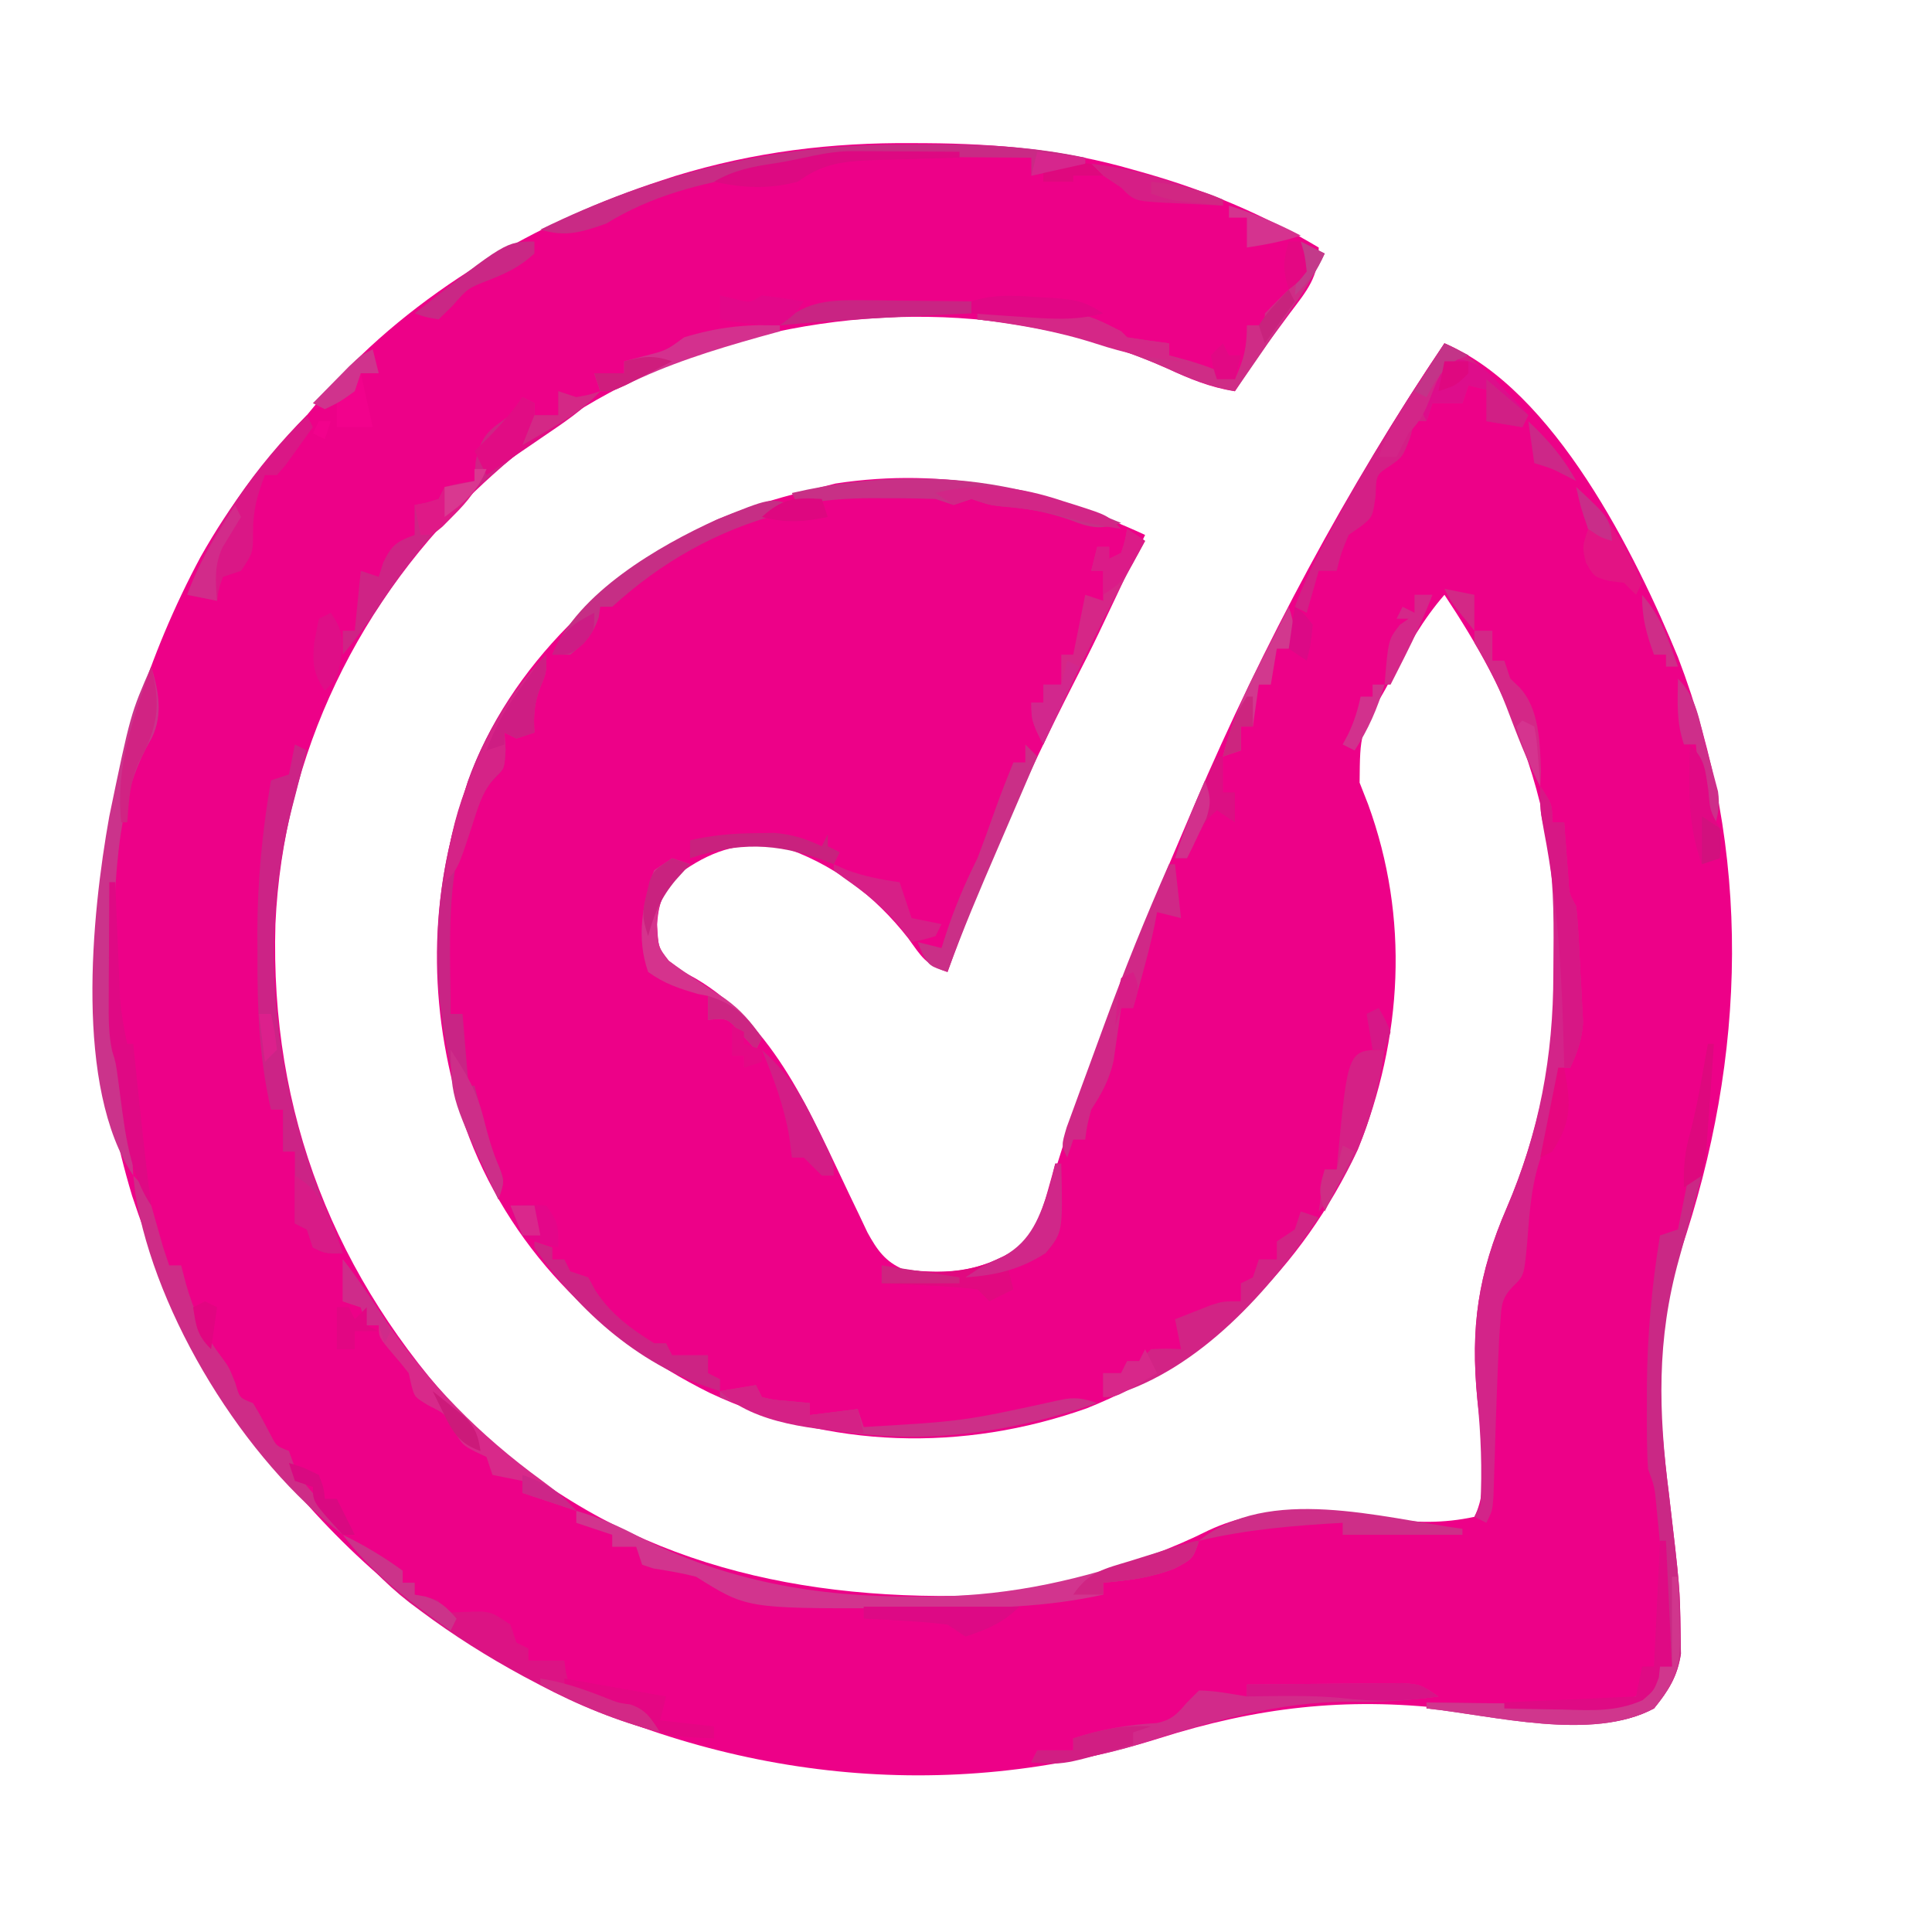 <svg xmlns="http://www.w3.org/2000/svg" xmlns:xlink="http://www.w3.org/1999/xlink" version="1.1" width="1000" height="1000" viewBox="0 0 1000 1000" xml:space="preserve">
<desc>Created with Fabric.js 3.5.0</desc>
<defs>
</defs>
<rect x="0" y="0" width="100%" height="100%" fill="rgba(255,255,255,0)"/>
<g transform="matrix(3.099 0 0 3.099 471.837 500.003)" id="17354">
<g style="" vector-effect="non-scaling-stroke">
		<g transform="matrix(1 0 0 1 0.541 -1.133)">
<path style="stroke: none; stroke-width: 1; stroke-dasharray: none; stroke-linecap: butt; stroke-dashoffset: 0; stroke-linejoin: miter; stroke-miterlimit: 4; is-custom-font: none; font-file-url: none; fill: rgb(237,1,136); fill-rule: nonzero; opacity: 1;" transform=" translate(-0.291, -136.305)" d="M 0 0 C 0.715 0.003 1.43 0.006 2.167 0.009 C 14.058 0.084 25.296 1.114 36.75 4.438 C 37.918 4.767 37.918 4.767 39.109 5.103 C 49.36 8.061 58.586 11.965 67.75 17.438 C 67.75 22.362 65.839 24.557 63 28.312 C 62.108 29.518 61.218 30.723 60.328 31.93 C 59.896 32.512 59.463 33.094 59.018 33.694 C 57.179 36.223 55.462 38.821 53.75 41.438 C 49.6 40.798 46.237 39.388 42.438 37.625 C 17.219 26.364 -12.156 26.524 -37.931 35.827 C -49.773 40.397 -60.858 46.878 -70.25 55.438 C -70.724 55.869 -71.198 56.301 -71.686 56.745 C -92.431 75.885 -105.24 102.134 -106.504 130.434 C -107.431 162.043 -96.622 189.539 -75.012 212.738 C -52.136 235.097 -24.233 242.944 7.047 242.652 C 14.606 242.484 21.468 241.573 28.75 239.438 C 29.373 239.255 29.995 239.073 30.637 238.885 C 37.111 236.952 43.326 234.721 49.375 231.688 C 58.927 227.235 68.577 228.363 78.698 229.736 C 84.01 230.434 88.515 230.559 93.75 229.438 C 96.459 224.02 94.844 215.762 94.25 209.875 C 93.066 197.762 94.35 188.918 99.188 177.75 C 108.895 155.11 110.528 126.912 102.75 103.438 C 102.536 102.783 102.321 102.128 102.101 101.454 C 98.893 92.001 94.251 83.717 88.75 75.438 C 85.142 79.597 82.654 84.024 80.125 88.875 C 79.731 89.613 79.336 90.351 78.93 91.111 C 74.651 98.569 74.651 98.569 74.578 106.812 C 75.047 108.009 75.517 109.205 76 110.438 C 82.928 129.446 81.768 149.44 74.281 168.098 C 64.953 187.965 49.509 203.128 29 211.312 C 8.424 218.621 -14.08 218.109 -34.008 208.715 C -52.746 199.421 -67.772 184.143 -74.824 164.199 C -80.816 145.991 -81.217 127.691 -75.25 109.438 C -74.961 108.518 -74.672 107.599 -74.375 106.652 C -67.475 87.215 -50.668 71.485 -32.445 62.754 C -26.864 60.454 -21.109 58.864 -15.25 57.438 C -14.113 57.147 -14.113 57.147 -12.953 56.852 C 5.275 54.059 22.19 57.785 38.75 65.438 C 30.395 83.23 30.395 83.23 26.814 90.227 C 18.845 105.806 11.676 121.969 5.75 138.438 C 2.069 137.211 1.432 135.915 -0.812 132.812 C -6.368 125.674 -13.563 120.172 -22.25 117.438 C -28.62 116.73 -32.927 117.845 -38.25 121.438 C -41.405 124.277 -42.503 126.342 -42.75 130.5 C -42.567 134.314 -42.567 134.314 -40.812 136.562 C -38.415 138.395 -38.415 138.395 -36.332 139.516 C -23.041 147.326 -17.028 162.293 -10.628 175.638 C -10.102 176.73 -9.577 177.823 -9.035 178.949 C -8.337 180.426 -8.337 180.426 -7.625 181.932 C -6.047 184.807 -4.641 186.871 -1.562 188.125 C 5.76 189.115 11.429 188.477 17.75 184.438 C 20.577 181.244 21.699 178.07 22.957 174.023 C 23.375 172.708 23.794 171.393 24.214 170.078 C 24.542 169.037 24.542 169.037 24.877 167.975 C 30.783 149.344 38.043 131.385 45.75 113.438 C 46.169 112.456 46.589 111.475 47.021 110.463 C 58.524 83.657 72.426 57.622 88.75 33.438 C 107.095 41.166 120.698 68.744 127.759 85.887 C 140.189 118.337 139.25 152.52 128.164 185.176 C 123.601 198.663 124.483 211.757 126.25 225.688 C 128.07 241.214 128.07 241.214 128.188 248.75 C 128.217 250.508 128.217 250.508 128.246 252.301 C 127.63 256.196 126.196 258.378 123.75 261.438 C 114.106 266.612 99.518 262.747 89.221 261.504 C 72.107 259.533 57.38 261.258 41.062 266.438 C 5.548 277.57 -31.521 273.335 -64.344 256.34 C -96.661 239.124 -119.057 210.386 -130.434 175.844 C -141.228 140.099 -136.558 101.877 -119.009 69.122 C -114.031 60.298 -108.273 52.753 -101.25 45.438 C -100.162 44.129 -99.078 42.817 -98 41.5 C -83.491 24.999 -62.593 12.891 -41.875 6.188 C -41.157 5.953 -40.439 5.719 -39.7 5.478 C -26.588 1.463 -13.655 -0.124 0 0 Z" stroke-linecap="round"/>
</g>
		<g transform="matrix(1 0 0 1 103.076 31.5)">
<path style="stroke: none; stroke-width: 1; stroke-dasharray: none; stroke-linecap: butt; stroke-dashoffset: 0; stroke-linejoin: miter; stroke-miterlimit: 4; is-custom-font: none; font-file-url: none; fill: rgb(211,36,137); fill-rule: nonzero; opacity: 1;" transform=" translate(1.924, -61.5)" d="M 0 0 C 2 3 2 3 2 6 C 2.66 6 3.32 6 4 6 C 4.061 6.843 4.121 7.686 4.184 8.555 C 4.267 9.65 4.351 10.746 4.438 11.875 C 4.519 12.966 4.6 14.056 4.684 15.18 C 4.83 17.947 4.83 17.947 6 20 C 6.393 23.592 6.515 27.204 6.688 30.812 C 6.747 31.811 6.807 32.809 6.869 33.838 C 6.916 34.805 6.963 35.773 7.012 36.77 C 7.058 37.652 7.104 38.535 7.151 39.445 C 6.981 42.315 6.195 44.401 5 47 C 4.34 47 3.68 47 3 47 C 2.963 47.629 2.925 48.258 2.887 48.906 C 2.821 49.762 2.755 50.618 2.688 51.5 C 2.629 52.335 2.571 53.171 2.512 54.031 C 2.073 56.574 1.48 58.433 0.52 60.793 C -1.453 65.805 -1.769 70.756 -2.172 76.084 C -2.694 81.701 -2.694 81.701 -4.498 83.462 C -6.438 85.449 -6.466 86.601 -6.656 89.344 C -6.721 90.231 -6.785 91.118 -6.852 92.031 C -7.185 98.709 -7.408 105.387 -7.605 112.07 C -7.662 113.753 -7.662 113.753 -7.719 115.469 C -7.749 116.484 -7.779 117.499 -7.811 118.545 C -8 121 -8 121 -9 123 C -9.66 122.67 -10.32 122.34 -11 122 C -10.505 121.01 -10.505 121.01 -10 120 C -9.68 114.134 -9.911 108.278 -10.5 102.438 C -11.684 90.324 -10.4 81.48 -5.562 70.312 C -0.159 57.709 2.187 45.015 2.185 31.355 C 2.187 29.336 2.206 27.318 2.225 25.299 C 2.234 18.674 2.026 12.487 0.431 6.04 C 0 4 0 4 0 0 Z" stroke-linecap="round"/>
</g>
		<g transform="matrix(1 0 0 1 -102.137 5.5)">
<path style="stroke: none; stroke-width: 1; stroke-dasharray: none; stroke-linecap: butt; stroke-dashoffset: 0; stroke-linejoin: miter; stroke-miterlimit: 4; is-custom-font: none; font-file-url: none; fill: rgb(204,35,134); fill-rule: nonzero; opacity: 1;" transform=" translate(-0.863, -42.5)" d="M 0 0 C 0.66 0.33 1.32 0.66 2 1 C 1.723 2.062 1.446 3.124 1.16 4.219 C 0.794 5.646 0.428 7.073 0.062 8.5 C -0.12 9.196 -0.302 9.892 -0.49 10.609 C -6.645 34.782 -2.957 59.481 7 82 C 7.33 82.99 7.66 83.98 8 85 C 5 85 5 85 3 84 C 2.67 83.01 2.34 82.02 2 81 C 1.34 80.67 0.68 80.34 0 80 C 0 76.04 0 72.08 0 68 C -0.66 68 -1.32 68 -2 68 C -2 65.69 -2 63.38 -2 61 C -2.66 61 -3.32 61 -4 61 C -5.966 52.355 -6.304 44.032 -6.25 35.188 C -6.258 33.924 -6.265 32.66 -6.273 31.357 C -6.256 22.711 -5.444 14.519 -4 6 C -3.01 5.67 -2.02 5.34 -1 5 C -0.67 3.35 -0.34 1.7 0 0 Z" stroke-linecap="round"/>
</g>
		<g transform="matrix(1 0 0 1 -70.102 -6.5)">
<path style="stroke: none; stroke-width: 1; stroke-dasharray: none; stroke-linecap: butt; stroke-dashoffset: 0; stroke-linejoin: miter; stroke-miterlimit: 4; is-custom-font: none; font-file-url: none; fill: rgb(201,36,133); fill-rule: nonzero; opacity: 1;" transform=" translate(9.101, -45.5)" d="M 0 0 C 0 3 0 3 -1 5.375 C -2.047 8.124 -2.166 10.089 -2 13 C -2.99 13.33 -3.98 13.66 -5 14 C -5.66 13.67 -6.32 13.34 -7 13 C -6.938 13.928 -6.876 14.856 -6.812 15.812 C -7 19 -7 19 -8.348 20.344 C -17.749 29.768 -15.924 47.861 -16 60 C -15.34 60 -14.68 60 -14 60 C -13.67 63.96 -13.34 67.92 -13 72 C -12.67 72 -12.34 72 -12 72 C -11.71 73.104 -11.71 73.104 -11.414 74.23 C -11.154 75.206 -10.893 76.182 -10.625 77.188 C -10.37 78.15 -10.115 79.113 -9.852 80.105 C -9.063 83.005 -9.063 83.005 -7.836 85.676 C -7 88 -7 88 -8 91 C -18.395 69.07 -21.647 47.391 -14 24 C -13.567 22.621 -13.567 22.621 -13.125 21.215 C -10.394 13.523 -5.781 5.781 0 0 Z" stroke-linecap="round"/>
</g>
		<g transform="matrix(1 0 0 1 109 80.381)">
<path style="stroke: none; stroke-width: 1; stroke-dasharray: none; stroke-linecap: butt; stroke-dashoffset: 0; stroke-linejoin: miter; stroke-miterlimit: 4; is-custom-font: none; font-file-url: none; fill: rgb(202,40,133); fill-rule: nonzero; opacity: 1;" transform=" translate(21, -46.381)" d="M 0 0 C 0.66 0.33 1.32 0.66 2 1 C 1.562 2.604 1.125 4.208 0.688 5.812 C 0.416 6.813 0.144 7.813 -0.137 8.844 C -0.696 10.887 -1.26 12.929 -1.832 14.969 C -5.589 28.442 -5.254 40.419 -3.5 54.25 C -1.68 69.777 -1.68 69.777 -1.562 77.312 C -1.543 78.484 -1.524 79.656 -1.504 80.863 C -2.12 84.759 -3.554 86.94 -6 90 C -16.399 95.58 -32.759 91.177 -44 90 C -44 89.67 -44 89.34 -44 89 C -43.027 89.016 -42.053 89.031 -41.05 89.048 C -37.425 89.102 -33.801 89.136 -30.176 89.165 C -28.609 89.18 -27.043 89.2 -25.476 89.226 C -23.22 89.263 -20.964 89.28 -18.707 89.293 C -18.011 89.308 -17.315 89.324 -16.598 89.34 C -12.23 89.341 -9.432 88.753 -6 86 C -5.505 84.515 -5.505 84.515 -5 83 C -4.34 83 -3.68 83 -3 83 C -3.404 78.782 -3.814 74.565 -4.227 70.347 C -4.367 68.913 -4.505 67.478 -4.643 66.044 C -4.841 63.981 -5.043 61.918 -5.246 59.855 C -5.367 58.614 -5.487 57.373 -5.611 56.094 C -5.901 52.97 -5.901 52.97 -7 50 C -7.235 46.442 -7.19 42.877 -7.188 39.312 C -7.188 38.287 -7.189 37.261 -7.189 36.205 C -7.131 27.669 -6.369 19.424 -5 11 C -4.01 10.67 -3.02 10.34 -2 10 C -1.34 6.7 -0.68 3.4 0 0 Z" stroke-linecap="round"/>
</g>
		<g transform="matrix(1 0 0 1 83.5 -81.5)">
<path style="stroke: none; stroke-width: 1; stroke-dasharray: none; stroke-linecap: butt; stroke-dashoffset: 0; stroke-linejoin: miter; stroke-miterlimit: 4; is-custom-font: none; font-file-url: none; fill: rgb(212,31,134); fill-rule: nonzero; opacity: 1;" transform=" translate(5.5, -22.5)" d="M 0 0 C 3.903 1.587 6.335 4.134 9.25 7.125 C 10.142 8.035 11.034 8.945 11.953 9.883 C 12.629 10.581 13.304 11.28 14 12 C 13.67 12.66 13.34 13.32 13 14 C 11.02 13.67 9.04 13.34 7 13 C 7.33 11.35 7.66 9.7 8 8 C 6.68 7.67 5.36 7.34 4 7 C 3.67 7.99 3.34 8.98 3 10 C 1.35 10 -0.3 10 -2 10 C -2.33 10.99 -2.66 11.98 -3 13 C -3.66 13 -4.32 13 -5 13 C -5.247 13.928 -5.495 14.856 -5.75 15.812 C -7 19 -7 19 -9.062 20.438 C -11.4 21.959 -11.4 21.959 -11.5 25.5 C -12 29 -12 29 -13.938 30.562 C -14.618 31.037 -15.299 31.511 -16 32 C -17.28 35.088 -17.28 35.088 -18 38 C -18.99 38 -19.98 38 -21 38 C -21.66 40.31 -22.32 42.62 -23 45 C -23.66 44.67 -24.32 44.34 -25 44 C -23.471 39.946 -21.6 36.129 -19.562 32.312 C -19.221 31.673 -18.88 31.033 -18.528 30.373 C -12.887 19.95 -6.638 9.817 0 0 Z" stroke-linecap="round"/>
</g>
		<g transform="matrix(1 0 0 1 -4 99.138)">
<path style="stroke: none; stroke-width: 1; stroke-dasharray: none; stroke-linecap: butt; stroke-dashoffset: 0; stroke-linejoin: miter; stroke-miterlimit: 4; is-custom-font: none; font-file-url: none; fill: rgb(210,52,142); fill-rule: nonzero; opacity: 1;" transform=" translate(-52, -8.138)" d="M 0 0 C 3.726 1.079 7.027 2.502 10.438 4.312 C 25.004 11.716 40.072 14.393 56.312 14.312 C 57.499 14.308 58.685 14.303 59.907 14.298 C 73.027 14.122 84.532 11.417 96.855 7.086 C 99.238 6.263 101.545 5.548 104 5 C 103 8 103 8 99.938 9.625 C 95.996 11.187 92.209 11.631 88 12 C 88 12.66 88 13.32 88 14 C 78.351 16.133 68.917 16.309 59.091 16.261 C 56.505 16.25 53.919 16.261 51.332 16.273 C 28.43 16.297 28.43 16.297 20 11 C 17.634 10.389 15.302 10.008 12.891 9.625 C 12.267 9.419 11.643 9.213 11 9 C 10.67 8.01 10.34 7.02 10 6 C 8.68 6 7.36 6 6 6 C 6 5.34 6 4.68 6 4 C 4.02 3.34 2.04 2.68 0 2 C 0 1.34 0 0.68 0 0 Z" stroke-linecap="round"/>
</g>
		<g transform="matrix(1 0 0 1 -73.5 -74)">
<path style="stroke: none; stroke-width: 1; stroke-dasharray: none; stroke-linecap: butt; stroke-dashoffset: 0; stroke-linejoin: miter; stroke-miterlimit: 4; is-custom-font: none; font-file-url: none; fill: rgb(207,35,133); fill-rule: nonzero; opacity: 1;" transform=" translate(14.5, -22)" d="M 0 0 C 0.99 0.33 1.98 0.66 3 1 C 5.143 0.611 5.143 0.611 7 0 C 4.415 2.87 1.422 4.726 -1.812 6.812 C -13.331 14.576 -22.601 24.541 -30.133 36.16 C -31.945 38.917 -33.901 41.457 -36 44 C -36 42.68 -36 41.36 -36 40 C -35.34 40 -34.68 40 -34 40 C -33.67 36.7 -33.34 33.4 -33 30 C -32.01 30.33 -31.02 30.66 -30 31 C -29.753 30.216 -29.505 29.433 -29.25 28.625 C -27.846 25.677 -26.993 25.098 -24 24 C -24 22.35 -24 20.7 -24 19 C -23.361 18.876 -22.721 18.753 -22.062 18.625 C -21.382 18.419 -20.701 18.212 -20 18 C -19.67 17.34 -19.34 16.68 -19 16 C -16.438 15.375 -16.438 15.375 -14 15 C -13.907 13.391 -13.907 13.391 -13.812 11.75 C -12.845 7.283 -11.672 6.508 -8 4 C -7.34 3.01 -6.68 2.02 -6 1 C -5.34 1.33 -4.68 1.66 -4 2 C -4 2.66 -4 3.32 -4 4 C -2.68 4 -1.36 4 0 4 C 0 2.68 0 1.36 0 0 Z" stroke-linecap="round"/>
</g>
		<g transform="matrix(1 0 0 1 54 126.386)">
<path style="stroke: none; stroke-width: 1; stroke-dasharray: none; stroke-linecap: butt; stroke-dashoffset: 0; stroke-linejoin: miter; stroke-miterlimit: 4; is-custom-font: none; font-file-url: none; fill: rgb(210,42,138); fill-rule: nonzero; opacity: 1;" transform=" translate(2, -6.386)" d="M 0 0 C 4.075 -0.049 8.15 -0.086 12.225 -0.11 C 13.611 -0.12 14.998 -0.134 16.384 -0.151 C 18.377 -0.175 20.37 -0.185 22.363 -0.195 C 24.162 -0.211 24.162 -0.211 25.997 -0.227 C 29 0 29 0 32 2 C 27.071 2.657 22.409 3.025 17.438 2.875 C 5.152 2.813 -6.284 6.283 -17.884 9.935 C -23.904 11.789 -29.665 12.971 -36 13 C -35.67 12.34 -35.34 11.68 -35 11 C -33.02 11 -31.04 11 -29 11 C -29 10.34 -29 9.68 -29 9 C -24.274 7.492 -19.973 6.71 -15.016 6.441 C -12.499 5.89 -11.653 4.933 -10 3 C -9.34 2.34 -8.68 1.68 -8 1 C -5.271 1.033 -2.703 1.564 0 2 C 0 1.34 0 0.68 0 0 Z" stroke-linecap="round"/>
</g>
		<g transform="matrix(1 0 0 1 -68.5 111.5)">
<path style="stroke: none; stroke-width: 1; stroke-dasharray: none; stroke-linecap: butt; stroke-dashoffset: 0; stroke-linejoin: miter; stroke-miterlimit: 4; is-custom-font: none; font-file-url: none; fill: rgb(220,19,132); fill-rule: nonzero; opacity: 1;" transform=" translate(-26.5, -16.5)" d="M 0 0 C 3.553 1.73 6.797 3.671 10 6 C 10 6.66 10 7.32 10 8 C 10.66 8 11.32 8 12 8 C 12 8.66 12 9.32 12 10 C 12.639 10.124 13.279 10.248 13.938 10.375 C 14.618 10.581 15.299 10.787 16 11 C 16.33 11.66 16.66 12.32 17 13 C 19.979 12.902 19.979 12.902 22.957 12.805 C 25 13 25 13 28 15 C 28.33 15.99 28.66 16.98 29 18 C 29.66 18.33 30.32 18.66 31 19 C 31 19.66 31 20.32 31 21 C 32.98 21 34.96 21 37 21 C 37.086 21.625 37.173 22.25 37.262 22.895 C 37.79 25.122 37.79 25.122 39.707 26.012 C 40.402 26.235 41.097 26.458 41.812 26.688 C 42.5 26.918 43.187 27.149 43.895 27.387 C 45.975 28.04 45.975 28.04 48.074 28.332 C 50.67 29.232 51.448 30.797 53 33 C 45.831 31.111 39.421 28.53 32.875 25.062 C 31.971 24.585 31.066 24.108 30.135 23.616 C 24.149 20.37 18.519 16.824 13.062 12.75 C 12.431 12.28 11.8 11.809 11.15 11.324 C 6.863 7.988 3.391 4.235 0 0 Z" stroke-linecap="round"/>
</g>
		<g transform="matrix(1 0 0 1 -16.5 -129.793)">
<path style="stroke: none; stroke-width: 1; stroke-dasharray: none; stroke-linecap: butt; stroke-dashoffset: 0; stroke-linejoin: miter; stroke-miterlimit: 4; is-custom-font: none; font-file-url: none; fill: rgb(201,42,133); fill-rule: nonzero; opacity: 1;" transform=" translate(14.468, -7.393)" d="M 0 0 C 2.196 -0.002 4.392 -0.02 6.589 -0.039 C 14.905 -0.071 22.866 0.455 31.032 2.185 C 31.032 2.515 31.032 2.845 31.032 3.185 C 28.062 3.845 25.092 4.505 22.032 5.185 C 22.032 4.195 22.032 3.205 22.032 2.185 C 17.157 2.136 12.283 2.099 7.408 2.075 C 5.751 2.065 4.095 2.052 2.438 2.034 C 0.05 2.01 -2.338 1.999 -4.726 1.99 C -5.46 1.98 -6.195 1.969 -6.952 1.959 C -11.364 1.958 -14.859 2.61 -18.968 4.185 C -20.816 4.516 -22.671 4.807 -24.531 5.06 C -33.203 6.434 -41.467 8.547 -48.968 13.185 C -53.135 14.647 -55.75 15.477 -59.968 14.185 C -40.938 4.85 -21.191 -0.002 0 0 Z" stroke-linecap="round"/>
</g>
		<g transform="matrix(1 0 0 1 -131.288 -7.5)">
<path style="stroke: none; stroke-width: 1; stroke-dasharray: none; stroke-linecap: butt; stroke-dashoffset: 0; stroke-linejoin: miter; stroke-miterlimit: 4; is-custom-font: none; font-file-url: none; fill: rgb(203,51,139); fill-rule: nonzero; opacity: 1;" transform=" translate(4.288, -42.5)" d="M 0 0 C 1.217 3.955 1.982 7.917 0.156 11.791 C -0.372 12.741 -0.372 12.741 -0.91 13.711 C -2.936 17.654 -4.059 21.504 -4.75 25.875 C -4.932 26.997 -4.932 26.997 -5.118 28.142 C -6.135 35.287 -6.286 42.417 -6.312 49.625 C -6.318 50.727 -6.323 51.829 -6.329 52.964 C -6.275 59.036 -5.597 64.162 -4 70 C -3.659 72.673 -3.519 75.303 -3.375 78 C -3.336 78.679 -3.298 79.359 -3.258 80.059 C -3.165 81.705 -3.082 83.353 -3 85 C -12.837 70.244 -9.989 41.638 -7 25 C -3.456 7.904 -3.456 7.904 0 0 Z" stroke-linecap="round"/>
</g>
		<g transform="matrix(1 0 0 1 40 -108.5)">
<path style="stroke: none; stroke-width: 1; stroke-dasharray: none; stroke-linecap: butt; stroke-dashoffset: 0; stroke-linejoin: miter; stroke-miterlimit: 4; is-custom-font: none; font-file-url: none; fill: rgb(207,44,134); fill-rule: nonzero; opacity: 1;" transform=" translate(25, -12.5)" d="M 0 0 C 1.32 0.66 2.64 1.32 4 2 C 2.56 5.05 0.874 7.771 -1.039 10.547 C -1.619 11.391 -2.199 12.236 -2.797 13.105 C -3.4 13.978 -4.003 14.851 -4.625 15.75 C -5.542 17.082 -5.542 17.082 -6.477 18.441 C -7.982 20.629 -9.49 22.815 -11 25 C -15.14 24.247 -18.487 22.963 -22.312 21.188 C -32.436 16.667 -42.993 14.233 -54 13 C -54 12.67 -54 12.34 -54 12 C -36.973 11.442 -36.973 11.442 -30 15 C -29.67 15.33 -29.34 15.66 -29 16 C -26.672 16.368 -24.338 16.702 -22 17 C -22 17.66 -22 18.32 -22 19 C -20.927 19.289 -19.855 19.578 -18.75 19.875 C -15.906 20.728 -13.565 21.564 -11 23 C -9.502 19.629 -9 17.796 -9 14 C -8.01 14 -7.02 14 -6 14 C -6 13.34 -6 12.68 -6 12 C -4.689 10.645 -3.353 9.313 -2 8 C 0.152 4.772 0.201 3.716 0 0 Z" stroke-linecap="round"/>
</g>
		<g transform="matrix(1 0 0 1 -0.5 74.307)">
<path style="stroke: none; stroke-width: 1; stroke-dasharray: none; stroke-linecap: butt; stroke-dashoffset: 0; stroke-linejoin: miter; stroke-miterlimit: 4; is-custom-font: none; font-file-url: none; fill: rgb(205,47,136); fill-rule: nonzero; opacity: 1;" transform=" translate(-25.5, -4.307)" d="M 0 0 C 0.33 0.66 0.66 1.32 1 2 C 2.895 2.465 2.895 2.465 5.062 2.625 C 6.362 2.749 7.661 2.873 9 3 C 9 3.66 9 4.32 9 5 C 11.64 4.67 14.28 4.34 17 4 C 17.33 4.99 17.66 5.98 18 7 C 34.61 6.035 34.61 6.035 50.793 2.488 C 53.237 1.947 54.655 2.197 57 3 C 35.17 10.47 15.375 10.827 -6 2 C -6 1.67 -6 1.34 -6 1 C -4.02 0.67 -2.04 0.34 0 0 Z" stroke-linecap="round"/>
</g>
		<g transform="matrix(1 0 0 1 -112.5 65)">
<path style="stroke: none; stroke-width: 1; stroke-dasharray: none; stroke-linecap: butt; stroke-dashoffset: 0; stroke-linejoin: miter; stroke-miterlimit: 4; is-custom-font: none; font-file-url: none; fill: rgb(206,44,135); fill-rule: nonzero; opacity: 1;" transform=" translate(-17.5, -30)" d="M 0 0 C 2.319 2.319 2.686 3.813 3.562 6.938 C 3.811 7.813 4.06 8.688 4.316 9.59 C 4.655 10.783 4.655 10.783 5 12 C 5.33 12.99 5.66 13.98 6 15 C 6.66 15 7.32 15 8 15 C 8.268 16.031 8.536 17.062 8.812 18.125 C 10.068 22.503 11.798 26.413 14.562 30.062 C 16 32 16 32 17.062 34.688 C 17.768 37.159 17.768 37.159 20 38 C 21.102 39.756 22.037 41.571 23 43.406 C 23.918 45.175 23.918 45.175 26 46 C 26.268 46.742 26.536 47.485 26.812 48.25 C 28.271 51.628 30.382 53.447 33 56 C 33.705 57.313 34.381 58.644 35 60 C 18.598 47.608 3.73 23.427 0.348 3.074 C 0.233 2.06 0.118 1.045 0 0 Z" stroke-linecap="round"/>
</g>
		<g transform="matrix(1 0 0 1 50 56.5)">
<path style="stroke: none; stroke-width: 1; stroke-dasharray: none; stroke-linecap: butt; stroke-dashoffset: 0; stroke-linejoin: miter; stroke-miterlimit: 4; is-custom-font: none; font-file-url: none; fill: rgb(210,35,133); fill-rule: nonzero; opacity: 1;" transform=" translate(15, -15.5)" d="M 0 0 C 0.99 0.33 1.98 0.66 3 1 C -5.035 13.11 -16.862 26.353 -31.379 30.715 C -31.914 30.809 -32.449 30.903 -33 31 C -33 29.68 -33 28.36 -33 27 C -32.01 27 -31.02 27 -30 27 C -29.67 26.34 -29.34 25.68 -29 25 C -28.34 25 -27.68 25 -27 25 C -26.34 24.34 -25.68 23.68 -25 23 C -22.375 22.875 -22.375 22.875 -20 23 C -20.33 21.35 -20.66 19.7 -21 18 C -19.732 17.494 -18.46 16.995 -17.188 16.5 C -16.48 16.222 -15.772 15.943 -15.043 15.656 C -13 15 -13 15 -10 15 C -10 14.01 -10 13.02 -10 12 C -9.34 11.67 -8.68 11.34 -8 11 C -7.67 10.01 -7.34 9.02 -7 8 C -6.01 8 -5.02 8 -4 8 C -4 7.01 -4 6.02 -4 5 C -3.01 4.34 -2.02 3.68 -1 3 C -0.67 2.01 -0.34 1.02 0 0 Z" stroke-linecap="round"/>
</g>
		<g transform="matrix(1 0 0 1 -75.5 70)">
<path style="stroke: none; stroke-width: 1; stroke-dasharray: none; stroke-linecap: butt; stroke-dashoffset: 0; stroke-linejoin: miter; stroke-miterlimit: 4; is-custom-font: none; font-file-url: none; fill: rgb(216,41,138); fill-rule: nonzero; opacity: 1;" transform=" translate(-19.5, -21)" d="M 0 0 C 2.49 3.237 4.735 6.603 7 10 C 14.356 20.723 22.749 29.287 33.25 36.941 C 36 39 36 39 39 42 C 36.03 41.01 33.06 40.02 30 39 C 30 38.34 30 37.68 30 37 C 28.35 36.67 26.7 36.34 25 36 C 24.67 35.01 24.34 34.02 24 33 C 23.381 32.711 22.762 32.422 22.125 32.125 C 20 31 20 31 18.562 28.562 C 17.165 25.821 17.165 25.821 14.375 24.438 C 12 23 12 23 11.5 21.188 C 11.335 20.466 11.17 19.744 11 19 C 10.183 17.929 9.324 16.89 8.438 15.875 C 6 13 6 13 6 11 C 5.34 11 4.68 11 4 11 C 3.67 10.01 3.34 9.02 3 8 C 2.01 7.67 1.02 7.34 0 7 C 0 4.69 0 2.38 0 0 Z" stroke-linecap="round"/>
</g>
		<g transform="matrix(1 0 0 1 -110.5 -76.5)">
<path style="stroke: none; stroke-width: 1; stroke-dasharray: none; stroke-linecap: butt; stroke-dashoffset: 0; stroke-linejoin: miter; stroke-miterlimit: 4; is-custom-font: none; font-file-url: none; fill: rgb(218,23,134); fill-rule: nonzero; opacity: 1;" transform=" translate(9.5, -15.5)" d="M 0 0 C 0.33 0.66 0.66 1.32 1 2 C 0.05 3.339 -0.911 4.671 -1.875 6 C -2.409 6.742 -2.942 7.485 -3.492 8.25 C -3.99 8.828 -4.487 9.405 -5 10 C -5.66 10 -6.32 10 -7 10 C -8.338 13.429 -9 15.977 -9 19.688 C -9 23 -9 23 -11 26 C -11.99 26.33 -12.98 26.66 -14 27 C -14.733 29.015 -14.733 29.015 -15 31 C -16.65 30.67 -18.3 30.34 -20 30 C -15.732 18.659 -8.541 8.541 0 0 Z" stroke-linecap="round"/>
</g>
		<g transform="matrix(1 0 0 1 29.5 -55)">
<path style="stroke: none; stroke-width: 1; stroke-dasharray: none; stroke-linecap: butt; stroke-dashoffset: 0; stroke-linejoin: miter; stroke-miterlimit: 4; is-custom-font: none; font-file-url: none; fill: rgb(214,38,135); fill-rule: nonzero; opacity: 1;" transform=" translate(6.5, -18)" d="M 0 0 C 0.99 0.66 1.98 1.32 3 2 C 2.527 2.862 2.054 3.725 1.566 4.613 C -4.02 14.894 -9.074 25.389 -14 36 C -15.461 33.353 -16 32.106 -16 29 C -15.34 29 -14.68 29 -14 29 C -14 28.01 -14 27.02 -14 26 C -13.01 26 -12.02 26 -11 26 C -11 24.35 -11 22.7 -11 21 C -10.34 21 -9.68 21 -9 21 C -8.34 17.7 -7.68 14.4 -7 11 C -6.01 11.33 -5.02 11.66 -4 12 C -4 10.35 -4 8.7 -4 7 C -4.66 7 -5.32 7 -6 7 C -5.67 5.68 -5.34 4.36 -5 3 C -4.34 3 -3.68 3 -3 3 C -3 3.66 -3 4.32 -3 5 C -2.34 4.67 -1.68 4.34 -1 4 C -0.348 1.975 -0.348 1.975 0 0 Z" stroke-linecap="round"/>
</g>
		<g transform="matrix(1 0 0 1 7.5 -77.329)">
<path style="stroke: none; stroke-width: 1; stroke-dasharray: none; stroke-linecap: butt; stroke-dashoffset: 0; stroke-linejoin: miter; stroke-miterlimit: 4; is-custom-font: none; font-file-url: none; fill: rgb(200,48,134); fill-rule: nonzero; opacity: 1;" transform=" translate(-7.375, -4.046)" d="M 0 0 C 1.359 0.001 1.359 0.001 2.745 0.003 C 14.021 0.198 24.477 3.043 34.875 7.375 C 31.591 8.482 29.882 8.268 26.688 7 C 22.701 5.55 19.04 4.904 14.82 4.586 C 12.875 4.375 12.875 4.375 9.875 3.375 C 8.885 3.705 7.895 4.035 6.875 4.375 C 5.885 4.045 4.895 3.715 3.875 3.375 C 1.094 3.278 -1.657 3.236 -4.438 3.25 C -5.558 3.244 -5.558 3.244 -6.701 3.238 C -10.953 3.246 -14.938 3.536 -19.125 4.375 C -19.455 3.715 -19.785 3.055 -20.125 2.375 C -13.368 0.81 -6.935 -0.012 0 0 Z" stroke-linecap="round"/>
</g>
		<g transform="matrix(1 0 0 1 35.118 7.5)">
<path style="stroke: none; stroke-width: 1; stroke-dasharray: none; stroke-linecap: butt; stroke-dashoffset: 0; stroke-linejoin: miter; stroke-miterlimit: 4; is-custom-font: none; font-file-url: none; fill: rgb(208,40,135); fill-rule: nonzero; opacity: 1;" transform=" translate(7.882, -24.5)" d="M 0 0 C 0.33 0 0.66 0 1 0 C 1.33 2.97 1.66 5.94 2 9 C 0.68 8.67 -0.64 8.34 -2 8 C -2.133 8.705 -2.266 9.41 -2.402 10.137 C -3.014 13.067 -3.763 15.928 -4.562 18.812 C -4.832 19.788 -5.101 20.764 -5.379 21.77 C -5.584 22.506 -5.789 23.242 -6 24 C -6.66 24 -7.32 24 -8 24 C -8.11 24.808 -8.219 25.616 -8.332 26.449 C -8.491 27.518 -8.649 28.586 -8.812 29.688 C -8.963 30.743 -9.114 31.799 -9.27 32.887 C -10.028 36.12 -11.216 38.229 -13 41 C -13.707 43.693 -13.707 43.693 -14 46 C -14.66 46 -15.32 46 -16 46 C -16.33 46.99 -16.66 47.98 -17 49 C -18 47 -18 47 -17.107 43.966 C -16.641 42.667 -16.166 41.371 -15.684 40.078 C -15.43 39.382 -15.177 38.685 -14.915 37.968 C -14.373 36.483 -13.827 35.001 -13.278 33.519 C -12.457 31.304 -11.649 29.084 -10.842 26.863 C -7.518 17.774 -3.915 8.852 0 0 Z" stroke-linecap="round"/>
</g>
		<g transform="matrix(1 0 0 1 -69.5 -33)">
<path style="stroke: none; stroke-width: 1; stroke-dasharray: none; stroke-linecap: butt; stroke-dashoffset: 0; stroke-linejoin: miter; stroke-miterlimit: 4; is-custom-font: none; font-file-url: none; fill: rgb(213,35,135); fill-rule: nonzero; opacity: 1;" transform=" translate(8.5, -19)" d="M 0 0 C 0 3 0 3 -1 5.375 C -2.047 8.124 -2.166 10.089 -2 13 C -2.99 13.33 -3.98 13.66 -5 14 C -5.66 13.67 -6.32 13.34 -7 13 C -6.938 13.928 -6.876 14.856 -6.812 15.812 C -7 19 -7 19 -8.352 20.258 C -10.791 22.836 -11.458 25.715 -12.562 29.062 C -14.792 35.792 -14.792 35.792 -17 38 C -16.458 32.394 -15.437 27.509 -13.438 22.25 C -13.05 21.221 -13.05 21.221 -12.655 20.171 C -9.724 12.761 -5.669 5.669 0 0 Z" stroke-linecap="round"/>
</g>
		<g transform="matrix(1 0 0 1 108.576 -6.5)">
<path style="stroke: none; stroke-width: 1; stroke-dasharray: none; stroke-linecap: butt; stroke-dashoffset: 0; stroke-linejoin: miter; stroke-miterlimit: 4; is-custom-font: none; font-file-url: none; fill: rgb(215,23,133); fill-rule: nonzero; opacity: 1;" transform=" translate(-3.576, -23.5)" d="M 0 0 C 2 3 2 3 2 6 C 2.66 6 3.32 6 4 6 C 4.061 6.843 4.121 7.686 4.184 8.555 C 4.267 9.65 4.351 10.746 4.438 11.875 C 4.519 12.966 4.6 14.056 4.684 15.18 C 4.83 17.947 4.83 17.947 6 20 C 6.393 23.592 6.515 27.204 6.688 30.812 C 6.747 31.811 6.807 32.809 6.869 33.838 C 6.916 34.805 6.963 35.773 7.012 36.77 C 7.058 37.652 7.104 38.535 7.151 39.445 C 6.981 42.315 6.195 44.401 5 47 C 4.67 47 4.34 47 4 47 C 3.978 46.005 3.978 46.005 3.956 44.991 C 3.645 32.287 3.046 19.938 0.621 7.449 C 0 4 0 4 0 0 Z" stroke-linecap="round"/>
</g>
		<g transform="matrix(1 0 0 1 -40 -64.856)">
<path style="stroke: none; stroke-width: 1; stroke-dasharray: none; stroke-linecap: butt; stroke-dashoffset: 0; stroke-linejoin: miter; stroke-miterlimit: 4; is-custom-font: none; font-file-url: none; fill: rgb(198,46,133); fill-rule: nonzero; opacity: 1;" transform=" translate(20, -12.144)" d="M 0 0 C 0 0.33 0 0.66 0 1 C -0.571 1.135 -1.142 1.271 -1.73 1.41 C -12.538 4.28 -21.767 9.499 -30 17 C -30.66 17 -31.32 17 -32 17 C -32.083 17.578 -32.165 18.155 -32.25 18.75 C -33.226 21.678 -34.635 23.052 -37 25 C -37.99 25 -38.98 25 -40 25 C -35.803 14.686 -22.17 6.794 -12.523 2.426 C -3.58 -1.193 -3.58 -1.193 0 0 Z" stroke-linecap="round"/>
</g>
		<g transform="matrix(1 0 0 1 107.179 114.381)">
<path style="stroke: none; stroke-width: 1; stroke-dasharray: none; stroke-linecap: butt; stroke-dashoffset: 0; stroke-linejoin: miter; stroke-miterlimit: 4; is-custom-font: none; font-file-url: none; fill: rgb(208,54,141); fill-rule: nonzero; opacity: 1;" transform=" translate(19.821, -12.381)" d="M 0 0 C 0.33 0 0.66 0 1 0 C 1.109 2.543 1.188 5.081 1.25 7.625 C 1.3 8.694 1.3 8.694 1.352 9.785 C 1.447 14.99 0.45 17.878 -3 22 C -13.399 27.58 -29.759 23.177 -41 22 C -41 21.67 -41 21.34 -41 21 C -40.027 21.016 -39.053 21.031 -38.05 21.048 C -34.425 21.102 -30.801 21.136 -27.176 21.165 C -25.609 21.18 -24.043 21.2 -22.476 21.226 C -20.22 21.263 -17.964 21.28 -15.707 21.293 C -15.011 21.308 -14.315 21.324 -13.598 21.34 C -9.23 21.341 -6.432 20.753 -3 18 C -2.505 16.515 -2.505 16.515 -2 15 C -1.34 15 -0.68 15 0 15 C 0 10.05 0 5.1 0 0 Z" stroke-linecap="round"/>
</g>
		<g transform="matrix(1 0 0 1 10 44.5)">
<path style="stroke: none; stroke-width: 1; stroke-dasharray: none; stroke-linecap: butt; stroke-dashoffset: 0; stroke-linejoin: miter; stroke-miterlimit: 4; is-custom-font: none; font-file-url: none; fill: rgb(225,9,128); fill-rule: nonzero; opacity: 1;" transform=" translate(14, -11.5)" d="M 0 0 C 0.33 0 0.66 0 1 0 C 0.966 11.728 0.966 11.728 -1.332 14.754 C -3.508 16.189 -5.376 17 -8 17 C -7.67 18.32 -7.34 19.64 -7 21 C -8.98 21.99 -8.98 21.99 -11 23 C -11.66 22.34 -12.32 21.68 -13 21 C -15.734 20.694 -18.383 20.489 -21.125 20.375 C -21.879 20.336 -22.633 20.298 -23.41 20.258 C -25.273 20.163 -27.136 20.081 -29 20 C -29 19.01 -29 18.02 -29 17 C -28.175 17.165 -27.35 17.33 -26.5 17.5 C -18.683 18.617 -12.786 18.337 -6 14 C -3.394 11.149 -2.334 8.447 -1.312 4.75 C -1.061 3.858 -0.81 2.966 -0.551 2.047 C -0.369 1.371 -0.187 0.696 0 0 Z" stroke-linecap="round"/>
</g>
		<g transform="matrix(1 0 0 1 -62.5 -89)">
<path style="stroke: none; stroke-width: 1; stroke-dasharray: none; stroke-linecap: butt; stroke-dashoffset: 0; stroke-linejoin: miter; stroke-miterlimit: 4; is-custom-font: none; font-file-url: none; fill: rgb(225,12,132); fill-rule: nonzero; opacity: 1;" transform=" translate(3.5, -7)" d="M 0 0 C 0.99 0.33 1.98 0.66 3 1 C 5.143 0.611 5.143 0.611 7 0 C 4.24 3.066 0.889 5.259 -2.5 7.562 C -3.081 7.961 -3.663 8.36 -4.262 8.771 C -6.83 10.532 -9.409 12.273 -12 14 C -12.66 12.68 -13.32 11.36 -14 10 C -13.237 9.258 -12.474 8.515 -11.688 7.75 C -9.561 5.574 -7.744 3.478 -6 1 C -5.34 1.33 -4.68 1.66 -4 2 C -4 2.66 -4 3.32 -4 4 C -2.68 4 -1.36 4 0 4 C 0 2.68 0 1.36 0 0 Z" stroke-linecap="round"/>
</g>
		<g transform="matrix(1 0 0 1 94 -95.672)">
<path style="stroke: none; stroke-width: 1; stroke-dasharray: none; stroke-linecap: butt; stroke-dashoffset: 0; stroke-linejoin: miter; stroke-miterlimit: 4; is-custom-font: none; font-file-url: none; fill: rgb(222,13,139); fill-rule: nonzero; opacity: 1;" transform=" translate(-2.738, -5.672)" d="M 0 0 C 3.771 0.473 4.995 2.097 7.551 4.844 C 8.341 5.679 9.131 6.514 9.945 7.375 C 10.537 8.025 11.129 8.674 11.738 9.344 C 11.408 10.004 11.078 10.664 10.738 11.344 C 7.768 10.849 7.768 10.849 4.738 10.344 C 5.068 8.694 5.398 7.044 5.738 5.344 C 4.418 5.014 3.098 4.684 1.738 4.344 C 1.408 5.334 1.078 6.324 0.738 7.344 C -0.912 7.344 -2.562 7.344 -4.262 7.344 C -4.592 8.334 -4.922 9.324 -5.262 10.344 C -5.592 9.684 -5.922 9.024 -6.262 8.344 C -3.231 0.491 -3.231 0.491 0 0 Z" stroke-linecap="round"/>
</g>
		<g transform="matrix(1 0 0 1 -35.043 -2)">
<path style="stroke: none; stroke-width: 1; stroke-dasharray: none; stroke-linecap: butt; stroke-dashoffset: 0; stroke-linejoin: miter; stroke-miterlimit: 4; is-custom-font: none; font-file-url: none; fill: rgb(213,51,141); fill-rule: nonzero; opacity: 1;" transform=" translate(-4.957, -16)" d="M 0 0 C 0.99 0.33 1.98 0.66 3 1 C 2.175 1.825 1.35 2.65 0.5 3.5 C -1.614 6.042 -2.42 7.811 -2.562 11.125 C -2.304 14.883 -2.304 14.883 -0.562 17.125 C 2.503 19.368 5.683 21.408 8.871 23.473 C 11.44 25.316 13.233 27.388 15 30 C 14.67 30.66 14.34 31.32 14 32 C 13.237 31.175 12.474 30.35 11.688 29.5 C 9.246 26.659 9.246 26.659 6 27 C 6 25.68 6 24.36 6 23 C 5.464 22.897 4.928 22.794 4.375 22.688 C 1.113 21.743 -1.198 20.993 -4 19 C -6.018 13.273 -4.956 7.574 -3 2 C -2.01 1.34 -1.02 0.68 0 0 Z" stroke-linecap="round"/>
</g>
		<g transform="matrix(1 0 0 1 11 -18)">
<path style="stroke: none; stroke-width: 1; stroke-dasharray: none; stroke-linecap: butt; stroke-dashoffset: 0; stroke-linejoin: miter; stroke-miterlimit: 4; is-custom-font: none; font-file-url: none; fill: rgb(202,47,135); fill-rule: nonzero; opacity: 1;" transform=" translate(8, -19)" d="M 0 0 C 0.66 0.66 1.32 1.32 2 2 C 1.652 2.806 1.304 3.613 0.946 4.443 C -0.358 7.469 -1.661 10.496 -2.962 13.523 C -3.523 14.827 -4.085 16.131 -4.647 17.434 C -7.581 24.236 -10.491 31.027 -13 38 C -16 37 -16 37 -17.188 34.938 C -17.456 34.298 -17.724 33.659 -18 33 C -16.68 33.33 -15.36 33.66 -14 34 C -13.818 33.42 -13.636 32.84 -13.449 32.242 C -11.951 27.588 -10.189 23.378 -8 19 C -6.946 16.242 -5.948 13.468 -4.965 10.684 C -4.035 8.096 -3.036 5.547 -2 3 C -1.34 3 -0.68 3 0 3 C 0 2.01 0 1.02 0 0 Z" stroke-linecap="round"/>
</g>
		<g transform="matrix(1 0 0 1 -130.551 13)">
<path style="stroke: none; stroke-width: 1; stroke-dasharray: none; stroke-linecap: butt; stroke-dashoffset: 0; stroke-linejoin: miter; stroke-miterlimit: 4; is-custom-font: none; font-file-url: none; fill: rgb(223,9,132); fill-rule: nonzero; opacity: 1;" transform=" translate(-3.449, -27)" d="M 0 0 C 0.33 0 0.66 0 1 0 C 1.025 0.64 1.05 1.281 1.076 1.94 C 1.192 4.856 1.315 7.772 1.438 10.688 C 1.477 11.695 1.516 12.702 1.557 13.74 C 1.599 14.717 1.64 15.693 1.684 16.699 C 1.739 18.042 1.739 18.042 1.795 19.413 C 2.001 22.008 2.438 24.461 3 27 C 3.33 27 3.66 27 4 27 C 4.133 28.279 4.266 29.558 4.402 30.875 C 4.581 32.583 4.759 34.292 4.938 36 C 5.025 36.839 5.112 37.678 5.201 38.543 C 5.741 43.704 6.339 48.853 7 54 C 2.909 47.863 2.493 40.123 1.465 32.953 C 1.09 30.169 1.09 30.169 0.477 28.195 C -0.131 25.396 -0.112 22.786 -0.098 19.922 C -0.094 18.762 -0.091 17.602 -0.088 16.406 C -0.08 15.2 -0.071 13.993 -0.062 12.75 C -0.058 11.528 -0.053 10.306 -0.049 9.047 C -0.037 6.031 -0.021 3.016 0 0 Z" stroke-linecap="round"/>
</g>
		<g transform="matrix(1 0 0 1 70 93.348)">
<path style="stroke: none; stroke-width: 1; stroke-dasharray: none; stroke-linecap: butt; stroke-dashoffset: 0; stroke-linejoin: miter; stroke-miterlimit: 4; is-custom-font: none; font-file-url: none; fill: rgb(206,46,136); fill-rule: nonzero; opacity: 1;" transform=" translate(22, 0.652)" d="M 0 0 C 0 0.33 0 0.66 0 1 C -6.6 1 -13.2 1 -20 1 C -20 0.34 -20 -0.32 -20 -1 C -28.155 -0.553 -36.043 0.112 -44 2 C -32.39 -7.37 -13.676 -1.851 0 0 Z" stroke-linecap="round"/>
</g>
		<g transform="matrix(1 0 0 1 -47.5 58.5)">
<path style="stroke: none; stroke-width: 1; stroke-dasharray: none; stroke-linecap: butt; stroke-dashoffset: 0; stroke-linejoin: miter; stroke-miterlimit: 4; is-custom-font: none; font-file-url: none; fill: rgb(205,35,132); fill-rule: nonzero; opacity: 1;" transform=" translate(-15.5, -12.5)" d="M 0 0 C 0.99 0.33 1.98 0.66 3 1 C 3 1.66 3 2.32 3 3 C 3.66 3 4.32 3 5 3 C 5.33 3.66 5.66 4.32 6 5 C 6.99 5.33 7.98 5.66 9 6 C 9.392 6.722 9.784 7.444 10.188 8.188 C 12.698 12.083 16.075 14.575 20 17 C 20.66 17 21.32 17 22 17 C 22.33 17.66 22.66 18.32 23 19 C 24.98 19 26.96 19 29 19 C 29 19.99 29 20.98 29 22 C 29.66 22.33 30.32 22.66 31 23 C 31 23.66 31 24.32 31 25 C 17.991 21.103 7.618 11.998 0 1 C 0 0.67 0 0.34 0 0 Z" stroke-linecap="round"/>
</g>
		<g transform="matrix(1 0 0 1 113 110.142)">
<path style="stroke: none; stroke-width: 1; stroke-dasharray: none; stroke-linecap: butt; stroke-dashoffset: 0; stroke-linejoin: miter; stroke-miterlimit: 4; is-custom-font: none; font-file-url: none; fill: rgb(223,10,132); fill-rule: nonzero; opacity: 1;" transform=" translate(12, -14.143)" d="M 0 0 C 0.33 0 0.66 0 1 0 C 1.33 6.93 1.66 13.86 2 21 C 1.34 21 0.68 21 0 21 C -0.093 21.897 -0.093 21.897 -0.188 22.812 C -1 25 -1 25 -2.906 26.625 C -7.384 28.615 -11.475 28.321 -16.312 28.188 C -17.71 28.167 -17.71 28.167 -19.135 28.146 C -21.424 28.111 -23.712 28.062 -26 28 C -26 27.67 -26 27.34 -26 27 C -18.74 26.67 -11.48 26.34 -4 26 C -3.67 24.35 -3.34 22.7 -3 21 C -2.34 21 -1.68 21 -1 21 C -0.67 14.07 -0.34 7.14 0 0 Z" stroke-linecap="round"/>
</g>
		<g transform="matrix(1 0 0 1 73.5 27.5)">
<path style="stroke: none; stroke-width: 1; stroke-dasharray: none; stroke-linecap: butt; stroke-dashoffset: 0; stroke-linejoin: miter; stroke-miterlimit: 4; is-custom-font: none; font-file-url: none; fill: rgb(213,32,134); fill-rule: nonzero; opacity: 1;" transform=" translate(5.5, -13.5)" d="M 0 0 C -1.472 9.929 -4.396 19.286 -11 27 C -10.67 24.69 -10.34 22.38 -10 20 C -9.34 20 -8.68 20 -8 20 C -7.939 19.336 -7.879 18.672 -7.816 17.988 C -6.109 0 -6.109 0 0 0 Z" stroke-linecap="round"/>
</g>
		<g transform="matrix(1 0 0 1 28 -105.136)">
<path style="stroke: none; stroke-width: 1; stroke-dasharray: none; stroke-linecap: butt; stroke-dashoffset: 0; stroke-linejoin: miter; stroke-miterlimit: 4; is-custom-font: none; font-file-url: none; fill: rgb(213,39,135); fill-rule: nonzero; opacity: 1;" transform=" translate(-17, -3.864)" d="M 0 0 C 17.027 -0.558 17.027 -0.558 24 3 C 24.33 3.33 24.66 3.66 25 4 C 27.328 4.368 29.662 4.702 32 5 C 32 5.66 32 6.32 32 7 C 32.66 7.33 33.32 7.66 34 8 C 28.98 7.606 24.605 6.627 19.812 5.062 C 13.28 2.959 6.799 1.846 0 1 C 0 0.67 0 0.34 0 0 Z" stroke-linecap="round"/>
</g>
		<g transform="matrix(1 0 0 1 -94.5 -95.5)">
<path style="stroke: none; stroke-width: 1; stroke-dasharray: none; stroke-linecap: butt; stroke-dashoffset: 0; stroke-linejoin: miter; stroke-miterlimit: 4; is-custom-font: none; font-file-url: none; fill: rgb(242,2,140); fill-rule: nonzero; opacity: 1;" transform=" translate(4.5, -7.5)" d="M 0 0 C 0.33 1.32 0.66 2.64 1 4 C 0.01 4 -0.98 4 -2 4 C -1.34 6.97 -0.68 9.94 0 13 C -1.98 13 -3.96 13 -6 13 C -6 11.68 -6 10.36 -6 9 C -7.32 9.33 -8.64 9.66 -10 10 C -3.85 2.517 -3.85 2.517 0 0 Z M -9 12 C -8.34 12 -7.68 12 -7 12 C -7.33 12.99 -7.66 13.98 -8 15 C -8.66 14.67 -9.32 14.34 -10 14 C -9.67 13.34 -9.34 12.68 -9 12 Z" stroke-linecap="round"/>
</g>
		<g transform="matrix(1 0 0 1 116.5 -71)">
<path style="stroke: none; stroke-width: 1; stroke-dasharray: none; stroke-linecap: butt; stroke-dashoffset: 0; stroke-linejoin: miter; stroke-miterlimit: 4; is-custom-font: none; font-file-url: none; fill: rgb(227,19,132); fill-rule: nonzero; opacity: 1;" transform=" translate(-5.5, -9)" d="M 0 0 C 5.105 4.354 8.365 9.848 11 16 C 10.67 16.66 10.34 17.32 10 18 C 9.34 17.34 8.68 16.68 8 16 C 6.763 15.845 6.763 15.845 5.5 15.688 C 3 15 3 15 1.625 12.625 C 1 10 1 10 2 7 C 1.402 4.648 0.741 2.311 0 0 Z" stroke-linecap="round"/>
</g>
		<g transform="matrix(1 0 0 1 -6 -109.1)">
<path style="stroke: none; stroke-width: 1; stroke-dasharray: none; stroke-linecap: butt; stroke-dashoffset: 0; stroke-linejoin: miter; stroke-miterlimit: 4; is-custom-font: none; font-file-url: none; fill: rgb(201,36,131); fill-rule: nonzero; opacity: 1;" transform=" translate(-3.043, -2.096)" d="M 0 0 C 1.112 0.006 2.224 0.013 3.369 0.02 C 5.095 0.045 5.095 0.045 6.855 0.07 C 8.025 0.079 9.195 0.088 10.4 0.098 C 13.281 0.121 16.162 0.154 19.043 0.195 C 19.043 0.855 19.043 1.515 19.043 2.195 C 17.738 2.256 16.434 2.316 15.09 2.379 C 5.723 2.824 -3.62 3.303 -12.957 4.195 C -9.154 0.393 -5.22 -0.054 0 0 Z" stroke-linecap="round"/>
</g>
		<g transform="matrix(1 0 0 1 5 109.5)">
<path style="stroke: none; stroke-width: 1; stroke-dasharray: none; stroke-linecap: butt; stroke-dashoffset: 0; stroke-linejoin: miter; stroke-miterlimit: 4; is-custom-font: none; font-file-url: none; fill: rgb(221,9,133); fill-rule: nonzero; opacity: 1;" transform=" translate(-13, -2.5)" d="M 0 0 C 8.58 0 17.16 0 26 0 C 23.278 2.722 20.633 3.789 17 5 C 16.01 4.34 15.02 3.68 14 3 C 11.613 2.705 9.214 2.507 6.812 2.375 C 5.54 2.3 4.268 2.225 2.957 2.148 C 1.981 2.099 1.005 2.05 0 2 C 0 1.34 0 0.68 0 0 Z" stroke-linecap="round"/>
</g>
		<g transform="matrix(1 0 0 1 -20 74)">
<path style="stroke: none; stroke-width: 1; stroke-dasharray: none; stroke-linecap: butt; stroke-dashoffset: 0; stroke-linejoin: miter; stroke-miterlimit: 4; is-custom-font: none; font-file-url: none; fill: rgb(213,33,134); fill-rule: nonzero; opacity: 1;" transform=" translate(-6, -4)" d="M 0 0 C 0.33 0.66 0.66 1.32 1 2 C 2.895 2.465 2.895 2.465 5.062 2.625 C 6.362 2.749 7.661 2.873 9 3 C 9 3.66 9 4.32 9 5 C 11.64 4.67 14.28 4.34 17 4 C 17.33 5.32 17.66 6.64 18 8 C 10.388 7.484 -0.412 6.588 -6 1 C -4.02 0.67 -2.04 0.34 0 0 Z" stroke-linecap="round"/>
</g>
		<g transform="matrix(1 0 0 1 -12.5 -133.106)">
<path style="stroke: none; stroke-width: 1; stroke-dasharray: none; stroke-linecap: butt; stroke-dashoffset: 0; stroke-linejoin: miter; stroke-miterlimit: 4; is-custom-font: none; font-file-url: none; fill: rgb(221,9,130); fill-rule: nonzero; opacity: 1;" transform=" translate(2.727, -2.992)" d="M 0 0 C 1.031 0.003 2.062 0.006 3.125 0.01 C 4.745 0.022 4.745 0.022 6.398 0.035 C 8.03 0.042 8.03 0.042 9.695 0.049 C 12.388 0.061 15.081 0.077 17.773 0.098 C 17.773 0.428 17.773 0.758 17.773 1.098 C 16.813 1.12 16.813 1.12 15.833 1.142 C 12.917 1.217 10.002 1.313 7.086 1.41 C 5.575 1.444 5.575 1.444 4.033 1.479 C -1.256 1.671 -4.844 1.865 -9.227 5.098 C -13.977 6.379 -18.435 6.176 -23.227 5.098 C -19.909 3.183 -16.875 2.587 -13.102 2.035 C -8.479 1.351 -4.671 -0.026 0 0 Z" stroke-linecap="round"/>
</g>
		<g transform="matrix(1 0 0 1 -19 24.5)">
<path style="stroke: none; stroke-width: 1; stroke-dasharray: none; stroke-linecap: butt; stroke-dashoffset: 0; stroke-linejoin: miter; stroke-miterlimit: 4; is-custom-font: none; font-file-url: none; fill: rgb(211,29,134); fill-rule: nonzero; opacity: 1;" transform=" translate(-6, -10.5)" d="M 0 0 C 4.076 3.696 6.469 7.236 8.812 12.188 C 9.124 12.816 9.435 13.444 9.756 14.092 C 12 18.703 12 18.703 12 21 C 11.34 21 10.68 21 10 21 C 9 20 8 19 7 18 C 6.34 18 5.68 18 5 18 C 4.876 16.969 4.753 15.938 4.625 14.875 C 3.775 9.607 2.025 4.917 0 0 Z" stroke-linecap="round"/>
</g>
		<g transform="matrix(1 0 0 1 -37.5 -101.522)">
<path style="stroke: none; stroke-width: 1; stroke-dasharray: none; stroke-linecap: butt; stroke-dashoffset: 0; stroke-linejoin: miter; stroke-miterlimit: 4; is-custom-font: none; font-file-url: none; fill: rgb(212,48,142); fill-rule: nonzero; opacity: 1;" transform=" translate(15.5, -5.478)" d="M 0 0 C 0 0.33 0 0.66 0 1 C -1.1 1.303 -2.199 1.606 -3.332 1.918 C -11.185 4.128 -18.659 6.442 -25.996 10.082 C -28 11 -28 11 -30 11 C -30.33 10.01 -30.66 9.02 -31 8 C -29.35 8 -27.7 8 -26 8 C -26 7.34 -26 6.68 -26 6 C -24.907 5.711 -23.814 5.423 -22.688 5.125 C -18.96 4.181 -18.96 4.181 -16 2 C -10.447 0.306 -5.791 -0.207 0 0 Z" stroke-linecap="round"/>
</g>
		<g transform="matrix(1 0 0 1 72 121.24)">
<path style="stroke: none; stroke-width: 1; stroke-dasharray: none; stroke-linecap: butt; stroke-dashoffset: 0; stroke-linejoin: miter; stroke-miterlimit: 4; is-custom-font: none; font-file-url: none; fill: rgb(215,20,135); fill-rule: nonzero; opacity: 1;" transform=" translate(-16, -1.24)" d="M 0 0 C 4.075 -0.049 8.15 -0.086 12.225 -0.11 C 13.611 -0.12 14.998 -0.134 16.384 -0.151 C 18.377 -0.175 20.37 -0.185 22.363 -0.195 C 24.162 -0.211 24.162 -0.211 25.997 -0.227 C 29 0 29 0 32 2 C 26.336 2.822 21.44 2.955 15.773 2.258 C 10.529 1.77 5.262 1.926 0 2 C 0 1.34 0 0.68 0 0 Z" stroke-linecap="round"/>
</g>
		<g transform="matrix(1 0 0 1 99.562 -43)">
<path style="stroke: none; stroke-width: 1; stroke-dasharray: none; stroke-linecap: butt; stroke-dashoffset: 0; stroke-linejoin: miter; stroke-miterlimit: 4; is-custom-font: none; font-file-url: none; fill: rgb(212,39,135); fill-rule: nonzero; opacity: 1;" transform=" translate(-5.562, -13)" d="M 0 0 C 0.99 0 1.98 0 3 0 C 3 1.65 3 3.3 3 5 C 3.66 5 4.32 5 5 5 C 5.33 5.99 5.66 6.98 6 8 C 6.491 8.468 6.982 8.936 7.488 9.418 C 10.877 12.964 10.96 18.872 11.125 23.562 C 11.084 24.367 11.043 25.171 11 26 C 8.709 21.692 7.047 17.122 5.299 12.576 C 3.822 8.81 2.097 5.449 0 2 C 0 1.34 0 0.68 0 0 Z" stroke-linecap="round"/>
</g>
		<g transform="matrix(1 0 0 1 -45.5 124)">
<path style="stroke: none; stroke-width: 1; stroke-dasharray: none; stroke-linecap: butt; stroke-dashoffset: 0; stroke-linejoin: miter; stroke-miterlimit: 4; is-custom-font: none; font-file-url: none; fill: rgb(228,6,131); fill-rule: nonzero; opacity: 1;" transform=" translate(-12.5, -5)" d="M 0 0 C 8.415 1.485 8.415 1.485 17 3 C 16.67 4.32 16.34 5.64 16 7 C 18.97 7.33 21.94 7.66 25 8 C 25 8.66 25 9.32 25 10 C 16.706 9.646 16.706 9.646 13.812 7 C 13.214 6.34 12.616 5.68 12 5 C 10.01 4.611 8.008 4.281 6 4 C 3.971 3.061 1.961 2.074 0 1 C 0 0.67 0 0.34 0 0 Z" stroke-linecap="round"/>
</g>
		<g transform="matrix(1 0 0 1 -4 -10.5)">
<path style="stroke: none; stroke-width: 1; stroke-dasharray: none; stroke-linecap: butt; stroke-dashoffset: 0; stroke-linejoin: miter; stroke-miterlimit: 4; is-custom-font: none; font-file-url: none; fill: rgb(215,31,135); fill-rule: nonzero; opacity: 1;" transform=" translate(-9, -6.5)" d="M 0 0 C 0.701 0.309 1.403 0.619 2.125 0.938 C 5.089 2.033 7.877 2.564 11 3 C 11.66 4.98 12.32 6.96 13 9 C 14.65 9.33 16.3 9.66 18 10 C 17.67 10.66 17.34 11.32 17 12 C 14.938 12.625 14.938 12.625 13 13 C 12.34 12.134 11.68 11.268 11 10.375 C 8.258 7.049 5.084 4.671 1.574 2.199 C 1.055 1.803 0.535 1.408 0 1 C 0 0.67 0 0.34 0 0 Z" stroke-linecap="round"/>
</g>
		<g transform="matrix(1 0 0 1 19.5 -76.524)">
<path style="stroke: none; stroke-width: 1; stroke-dasharray: none; stroke-linecap: butt; stroke-dashoffset: 0; stroke-linejoin: miter; stroke-miterlimit: 4; is-custom-font: none; font-file-url: none; fill: rgb(210,38,135); fill-rule: nonzero; opacity: 1;" transform=" translate(5.875, -1.101)" d="M 0 0 C 0.71 0.222 1.421 0.443 2.152 0.672 C 7.348 2.348 7.348 2.348 9.625 4.625 C 6.42 4.156 3.418 3.563 0.312 2.625 C -3.293 1.647 -6.652 1.189 -10.359 0.871 C -12.375 0.625 -12.375 0.625 -15.375 -0.375 C -16.365 -0.045 -17.355 0.285 -18.375 0.625 C -19.365 -0.035 -20.355 -0.695 -21.375 -1.375 C -13.735 -3.285 -7.312 -2.442 0 0 Z" stroke-linecap="round"/>
</g>
		<g transform="matrix(1 0 0 1 41 -130.5)">
<path style="stroke: none; stroke-width: 1; stroke-dasharray: none; stroke-linecap: butt; stroke-dashoffset: 0; stroke-linejoin: miter; stroke-miterlimit: 4; is-custom-font: none; font-file-url: none; fill: rgb(214,30,134); fill-rule: nonzero; opacity: 1;" transform=" translate(-11, -3.5)" d="M 0 0 C 5.266 0.596 9.944 1.813 14.938 3.562 C 15.963 3.913 15.963 3.913 17.01 4.271 C 18.675 4.842 20.338 5.42 22 6 C 22 6.33 22 6.66 22 7 C 19.541 6.886 17.083 6.76 14.625 6.625 C 13.577 6.579 13.577 6.579 12.508 6.531 C 7.227 6.227 7.227 6.227 5 4 C 4.01 3.34 3.02 2.68 2 2 C 1.34 1.34 0.68 0.68 0 0 Z" stroke-linecap="round"/>
</g>
		<g transform="matrix(1 0 0 1 37.5 100.5)">
<path style="stroke: none; stroke-width: 1; stroke-dasharray: none; stroke-linecap: butt; stroke-dashoffset: 0; stroke-linejoin: miter; stroke-miterlimit: 4; is-custom-font: none; font-file-url: none; fill: rgb(208,36,131); fill-rule: nonzero; opacity: 1;" transform=" translate(10.5, -4.5)" d="M 0 0 C -1 3 -1 3 -4.062 4.625 C -8.004 6.187 -11.791 6.631 -16 7 C -16 7.66 -16 8.32 -16 9 C -17.65 9 -19.3 9 -21 9 C -18.446 5.169 -15.698 4.646 -11.5 3.375 C -0.752 0 -0.752 0 0 0 Z" stroke-linecap="round"/>
</g>
		<g transform="matrix(1 0 0 1 49 -26.5)">
<path style="stroke: none; stroke-width: 1; stroke-dasharray: none; stroke-linecap: butt; stroke-dashoffset: 0; stroke-linejoin: miter; stroke-miterlimit: 4; is-custom-font: none; font-file-url: none; fill: rgb(220,15,131); fill-rule: nonzero; opacity: 1;" transform=" translate(2, -8.5)" d="M 0 0 C 0.33 0 0.66 0 1 0 C 1 1.98 1 3.96 1 6 C 1.66 6 2.32 6 3 6 C 3 7.65 3 9.3 3 11 C 2.01 10.34 1.02 9.68 0 9 C -2.724 11.353 -3.814 13.625 -5 17 C -5.66 17 -6.32 17 -7 17 C -5.24 11.08 -2.603 5.584 0 0 Z" stroke-linecap="round"/>
</g>
		<g transform="matrix(1 0 0 1 85.5 -94.5)">
<path style="stroke: none; stroke-width: 1; stroke-dasharray: none; stroke-linecap: butt; stroke-dashoffset: 0; stroke-linejoin: miter; stroke-miterlimit: 4; is-custom-font: none; font-file-url: none; fill: rgb(211,37,136); fill-rule: nonzero; opacity: 1;" transform=" translate(3.5, -9.5)" d="M 0 0 C 1.32 0.66 2.64 1.32 4 2 C 3.384 2.237 2.768 2.474 2.133 2.719 C -0.543 4.326 -1.013 5.622 -2.125 8.5 C -3.228 11.308 -3.843 12.843 -6 15 C -6.697 16.317 -7.37 17.649 -8 19 C -8.99 19 -9.98 19 -11 19 C -9.415 14.444 -7.01 10.685 -4.375 6.688 C -3.955 6.042 -3.535 5.397 -3.102 4.732 C -2.072 3.152 -1.036 1.576 0 0 Z" stroke-linecap="round"/>
</g>
		<g transform="matrix(1 0 0 1 131.386 -35.5)">
<path style="stroke: none; stroke-width: 1; stroke-dasharray: none; stroke-linecap: butt; stroke-dashoffset: 0; stroke-linejoin: miter; stroke-miterlimit: 4; is-custom-font: none; font-file-url: none; fill: rgb(206,46,138); fill-rule: nonzero; opacity: 1;" transform=" translate(-3.386, -12.5)" d="M 0 0 C 3.144 3.144 3.59 7.148 4.688 11.375 C 4.925 12.239 5.163 13.102 5.408 13.992 C 5.628 14.828 5.848 15.663 6.074 16.523 C 6.276 17.286 6.478 18.048 6.686 18.833 C 7.028 21.194 6.73 22.748 6 25 C 3.796 20.445 3.412 15.971 3 11 C 2.34 11 1.68 11 1 11 C -0.283 7.15 -0.066 4.053 0 0 Z" stroke-linecap="round"/>
</g>
		<g transform="matrix(1 0 0 1 -66 -44)">
<path style="stroke: none; stroke-width: 1; stroke-dasharray: none; stroke-linecap: butt; stroke-dashoffset: 0; stroke-linejoin: miter; stroke-miterlimit: 4; is-custom-font: none; font-file-url: none; fill: rgb(206,29,131); fill-rule: nonzero; opacity: 1;" transform=" translate(5, -8)" d="M 0 0 C 0 3 0 3 -1 5.375 C -2.047 8.124 -2.166 10.089 -2 13 C -2.99 13.33 -3.98 13.66 -5 14 C -5.66 13.67 -6.32 13.34 -7 13 C -7 13.66 -7 14.32 -7 15 C -7.99 15.33 -8.98 15.66 -10 16 C -8.619 12.143 -6.822 9.075 -4.438 5.75 C -3.817 4.879 -3.197 4.007 -2.559 3.109 C -1 1 -1 1 0 0 Z" stroke-linecap="round"/>
</g>
		<g transform="matrix(1 0 0 1 -129.139 -37)">
<path style="stroke: none; stroke-width: 1; stroke-dasharray: none; stroke-linecap: butt; stroke-dashoffset: 0; stroke-linejoin: miter; stroke-miterlimit: 4; is-custom-font: none; font-file-url: none; fill: rgb(209,35,131); fill-rule: nonzero; opacity: 1;" transform=" translate(2.139, -13)" d="M 0 0 C 1.685 6.412 1.087 10.168 -2.043 15.898 C -3.559 19.228 -3.741 22.371 -4 26 C -4.33 26 -4.66 26 -5 26 C -6.009 16.669 -3.013 8.674 0 0 Z" stroke-linecap="round"/>
</g>
		<g transform="matrix(1 0 0 1 132.457 -27)">
<path style="stroke: none; stroke-width: 1; stroke-dasharray: none; stroke-linecap: butt; stroke-dashoffset: 0; stroke-linejoin: miter; stroke-miterlimit: 4; is-custom-font: none; font-file-url: none; fill: rgb(225,8,132); fill-rule: nonzero; opacity: 1;" transform=" translate(-2.457, -10)" d="M 0 0 C 2.521 2.521 2.522 4.079 3.062 7.562 C 3.36 11.091 3.36 11.091 5 14 C 5.041 15.666 5.043 17.334 5 19 C 4.01 19.33 3.02 19.66 2 20 C -0.463 13.382 -0.189 6.996 0 0 Z" stroke-linecap="round"/>
</g>
		<g transform="matrix(1 0 0 1 21 -110.028)">
<path style="stroke: none; stroke-width: 1; stroke-dasharray: none; stroke-linecap: butt; stroke-dashoffset: 0; stroke-linejoin: miter; stroke-miterlimit: 4; is-custom-font: none; font-file-url: none; fill: rgb(225,6,133); fill-rule: nonzero; opacity: 1;" transform=" translate(0.562, -1.659)" d="M 0 0 C 0.672 0.035 1.344 0.071 2.037 0.107 C 5.629 0.346 7.376 0.647 10.438 2.688 C 5.751 3.955 1.405 3.599 -3.375 3.25 C -4.557 3.172 -4.557 3.172 -5.764 3.092 C -7.697 2.963 -9.63 2.826 -11.562 2.688 C -11.562 2.027 -11.562 1.367 -11.562 0.688 C -7.718 -0.62 -3.982 -0.28 0 0 Z" stroke-linecap="round"/>
</g>
		<g transform="matrix(1 0 0 1 30 130.081)">
<path style="stroke: none; stroke-width: 1; stroke-dasharray: none; stroke-linecap: butt; stroke-dashoffset: 0; stroke-linejoin: miter; stroke-miterlimit: 4; is-custom-font: none; font-file-url: none; fill: rgb(209,30,131); fill-rule: nonzero; opacity: 1;" transform=" translate(10, -3.081)" d="M 0 0 C -0.99 0.33 -1.98 0.66 -3 1 C -3 1.66 -3 2.32 -3 3 C -14.522 6.444 -14.522 6.444 -20 6 C -19.67 5.34 -19.34 4.68 -19 4 C -17.02 4 -15.04 4 -13 4 C -13 3.34 -13 2.68 -13 2 C -8.463 0.548 -4.819 -0.235 0 0 Z" stroke-linecap="round"/>
</g>
		<g transform="matrix(1 0 0 1 57.871 -47.5)">
<path style="stroke: none; stroke-width: 1; stroke-dasharray: none; stroke-linecap: butt; stroke-dashoffset: 0; stroke-linejoin: miter; stroke-miterlimit: 4; is-custom-font: none; font-file-url: none; fill: rgb(210,56,142); fill-rule: nonzero; opacity: 1;" transform=" translate(5.129, -12.5)" d="M 0 0 C 1.044 3.133 0.934 3.99 0 7 C -0.66 7 -1.32 7 -2 7 C -2.33 8.98 -2.66 10.96 -3 13 C -3.66 13 -4.32 13 -5 13 C -5.33 15.31 -5.66 17.62 -6 20 C -6.66 20 -7.32 20 -8 20 C -8 21.32 -8 22.64 -8 24 C -8.99 24.33 -9.98 24.66 -11 25 C -9.618 19.481 -7.55 14.729 -4.938 9.688 C -4.573 8.973 -4.209 8.258 -3.834 7.521 C -2.894 5.678 -1.948 3.839 -1 2 C -0.67 1.34 -0.34 0.68 0 0 Z" stroke-linecap="round"/>
</g>
		<g transform="matrix(1 0 0 1 -72.615 26.5)">
<path style="stroke: none; stroke-width: 1; stroke-dasharray: none; stroke-linecap: butt; stroke-dashoffset: 0; stroke-linejoin: miter; stroke-miterlimit: 4; is-custom-font: none; font-file-url: none; fill: rgb(205,46,137); fill-rule: nonzero; opacity: 1;" transform=" translate(-4.385, -12.5)" d="M 0 0 C 2.599 3.899 4.357 6.839 5.5 11.375 C 6.233 14.266 6.967 16.925 8.156 19.664 C 9 22 9 22 8 25 C 0.148 8.292 0.148 8.292 0 0 Z" stroke-linecap="round"/>
</g>
		<g transform="matrix(1 0 0 1 -99 41.5)">
<path style="stroke: none; stroke-width: 1; stroke-dasharray: none; stroke-linecap: butt; stroke-dashoffset: 0; stroke-linejoin: miter; stroke-miterlimit: 4; is-custom-font: none; font-file-url: none; fill: rgb(216,27,135); fill-rule: nonzero; opacity: 1;" transform=" translate(-4, -6.5)" d="M 0 0 C 3.575 2.261 4.815 4.241 6.25 8.188 C 6.585 9.089 6.92 9.99 7.266 10.918 C 7.508 11.605 7.75 12.292 8 13 C 5 13 5 13 3 12 C 2.67 11.01 2.34 10.02 2 9 C 1.34 8.67 0.68 8.34 0 8 C 0 5.36 0 2.72 0 0 Z" stroke-linecap="round"/>
</g>
		<g transform="matrix(1 0 0 1 -24.5 -19.615)">
<path style="stroke: none; stroke-width: 1; stroke-dasharray: none; stroke-linecap: butt; stroke-dashoffset: 0; stroke-linejoin: miter; stroke-miterlimit: 4; is-custom-font: none; font-file-url: none; fill: rgb(201,33,126); fill-rule: nonzero; opacity: 1;" transform=" translate(-1.5, -2.572)" d="M 0 0 C 1.516 -0.021 1.516 -0.021 3.062 -0.043 C 6.089 0.194 8.262 0.914 11 2.188 C 11.33 1.528 11.66 0.868 12 0.188 C 12 0.848 12 1.508 12 2.188 C 12.66 2.518 13.32 2.848 14 3.188 C 13.67 3.848 13.34 4.508 13 5.188 C 12.443 4.971 11.886 4.754 11.312 4.531 C 3.303 1.609 -2.878 1.48 -11 4.188 C -11 3.197 -11 2.208 -11 1.188 C -7.286 0.334 -3.809 0.024 0 0 Z" stroke-linecap="round"/>
</g>
		<g transform="matrix(1 0 0 1 -77 -77.5)">
<path style="stroke: none; stroke-width: 1; stroke-dasharray: none; stroke-linecap: butt; stroke-dashoffset: 0; stroke-linejoin: miter; stroke-miterlimit: 4; is-custom-font: none; font-file-url: none; fill: rgb(223,25,135); fill-rule: nonzero; opacity: 1;" transform=" translate(4, -5.5)" d="M 0 0 C 0.66 0 1.32 0 2 0 C 0.602 3.158 -1.052 5.323 -3.5 7.75 C -4.413 8.67 -4.413 8.67 -5.344 9.609 C -7 11 -7 11 -9 11 C -9.33 9.35 -9.66 7.7 -10 6 C -9.361 5.876 -8.721 5.753 -8.062 5.625 C -7.382 5.419 -6.701 5.213 -6 5 C -5.67 4.34 -5.34 3.68 -5 3 C -2.438 2.375 -2.438 2.375 0 2 C 0 1.34 0 0.68 0 0 Z" stroke-linecap="round"/>
</g>
		<g transform="matrix(1 0 0 1 -25 -109.498)">
<path style="stroke: none; stroke-width: 1; stroke-dasharray: none; stroke-linecap: butt; stroke-dashoffset: 0; stroke-linejoin: miter; stroke-miterlimit: 4; is-custom-font: none; font-file-url: none; fill: rgb(227,7,137); fill-rule: nonzero; opacity: 1;" transform=" translate(-7, -2.502)" d="M 0 0 C 0.784 0.186 1.567 0.371 2.375 0.562 C 4.971 1.26 4.971 1.26 7 0 C 9.34 0.282 11.675 0.613 14 1 C 12.625 3.062 12.625 3.062 10 5 C 6.599 5.059 3.344 4.587 0 4 C 0 2.68 0 1.36 0 0 Z" stroke-linecap="round"/>
</g>
		<g transform="matrix(1 0 0 1 -85.5 103)">
<path style="stroke: none; stroke-width: 1; stroke-dasharray: none; stroke-linecap: butt; stroke-dashoffset: 0; stroke-linejoin: miter; stroke-miterlimit: 4; is-custom-font: none; font-file-url: none; fill: rgb(204,51,138); fill-rule: nonzero; opacity: 1;" transform=" translate(-9.5, -8)" d="M 0 0 C 3.553 1.73 6.797 3.671 10 6 C 10 6.66 10 7.32 10 8 C 10.66 8 11.32 8 12 8 C 12 8.66 12 9.32 12 10 C 12.897 10.155 12.897 10.155 13.812 10.312 C 16.282 11.089 17.323 12.071 19 14 C 18.67 14.66 18.34 15.32 18 16 C 11.244 11.179 5.084 6.637 0 0 Z" stroke-linecap="round"/>
</g>
		<g transform="matrix(1 0 0 1 17.055 42.5)">
<path style="stroke: none; stroke-width: 1; stroke-dasharray: none; stroke-linecap: butt; stroke-dashoffset: 0; stroke-linejoin: miter; stroke-miterlimit: 4; is-custom-font: none; font-file-url: none; fill: rgb(208,39,137); fill-rule: nonzero; opacity: 1;" transform=" translate(6.944, -9.5)" d="M 0 0 C 0.33 0 0.66 0 1 0 C 1.269 11.462 1.269 11.462 -1.602 14.941 C -5.845 17.686 -10.003 18.688 -15 19 C -12 17 -12 17 -8.562 15.438 C -3.966 12.862 -2.582 8.831 -1 4 C -0.65 2.671 -0.31 1.339 0 0 Z" stroke-linecap="round"/>
</g>
		<g transform="matrix(1 0 0 1 -73 -114.5)">
<path style="stroke: none; stroke-width: 1; stroke-dasharray: none; stroke-linecap: butt; stroke-dashoffset: 0; stroke-linejoin: miter; stroke-miterlimit: 4; is-custom-font: none; font-file-url: none; fill: rgb(202,39,133); fill-rule: nonzero; opacity: 1;" transform=" translate(10, -6.5)" d="M 0 0 C 0 0.66 0 1.32 0 2 C -2.346 4.158 -4.456 5.182 -7.438 6.375 C -11.127 7.799 -11.127 7.799 -13.688 10.75 C -14.451 11.492 -15.214 12.235 -16 13 C -18.145 12.641 -18.145 12.641 -20 12 C -4.766 0 -4.766 0 0 0 Z" stroke-linecap="round"/>
</g>
		<g transform="matrix(1 0 0 1 -52 123.5)">
<path style="stroke: none; stroke-width: 1; stroke-dasharray: none; stroke-linecap: butt; stroke-dashoffset: 0; stroke-linejoin: miter; stroke-miterlimit: 4; is-custom-font: none; font-file-url: none; fill: rgb(211,40,134); fill-rule: nonzero; opacity: 1;" transform=" translate(-10, -4.5)" d="M 0 0 C 3.91 0.611 7.376 1.832 11.035 3.281 C 12.983 4.062 12.983 4.062 15.059 4.344 C 17.682 5.23 18.53 6.721 20 9 C 12.849 7.128 6.506 4.502 0 1 C 0 0.67 0 0.34 0 0 Z" stroke-linecap="round"/>
</g>
		<g transform="matrix(1 0 0 1 -97.529 -52.5)">
<path style="stroke: none; stroke-width: 1; stroke-dasharray: none; stroke-linecap: butt; stroke-dashoffset: 0; stroke-linejoin: miter; stroke-miterlimit: 4; is-custom-font: none; font-file-url: none; fill: rgb(223,14,135); fill-rule: nonzero; opacity: 1;" transform=" translate(0.529, -6.5)" d="M 0 0 C 1.919 2.822 1.991 4.129 1.75 7.625 C 1 11 1 11 -1 13 C -2.99 10.191 -3.101 8.127 -2.75 4.812 C -2.502 3.554 -2.255 2.296 -2 1 C -1.34 0.67 -0.68 0.34 0 0 Z" stroke-linecap="round"/>
</g>
		<g transform="matrix(1 0 0 1 -63 43.43)">
<path style="stroke: none; stroke-width: 1; stroke-dasharray: none; stroke-linecap: butt; stroke-dashoffset: 0; stroke-linejoin: miter; stroke-miterlimit: 4; is-custom-font: none; font-file-url: none; fill: rgb(228,6,137); fill-rule: nonzero; opacity: 1;" transform=" translate(-4, -3.43)" d="M 0 0 C 2.875 -0.188 2.875 -0.188 6 0 C 8 3 8 3 8 7 C 5.125 6.312 5.125 6.312 2 5 C 0.625 2.375 0.625 2.375 0 0 Z" stroke-linecap="round"/>
</g>
		<g transform="matrix(1 0 0 1 -116.5 -69)">
<path style="stroke: none; stroke-width: 1; stroke-dasharray: none; stroke-linecap: butt; stroke-dashoffset: 0; stroke-linejoin: miter; stroke-miterlimit: 4; is-custom-font: none; font-file-url: none; fill: rgb(210,43,138); fill-rule: nonzero; opacity: 1;" transform=" translate(3.5, -8)" d="M 0 0 C 0.33 0.66 0.66 1.32 1 2 C -0.023 3.683 -1.047 5.366 -2.074 7.047 C -3.489 10.031 -3.264 12.769 -3 16 C -4.65 15.67 -6.3 15.34 -8 15 C -6.627 11.301 -4.936 8.049 -2.875 4.688 C -2.336 3.804 -1.797 2.921 -1.242 2.012 C -0.832 1.348 -0.422 0.684 0 0 Z" stroke-linecap="round"/>
</g>
		<g transform="matrix(1 0 0 1 131.49 25)">
<path style="stroke: none; stroke-width: 1; stroke-dasharray: none; stroke-linecap: butt; stroke-dashoffset: 0; stroke-linejoin: miter; stroke-miterlimit: 4; is-custom-font: none; font-file-url: none; fill: rgb(222,8,126); fill-rule: nonzero; opacity: 1;" transform=" translate(1.51, -12)" d="M 0 0 C 0.33 0 0.66 0 1 0 C 0.692 4.669 0.355 9.335 0 14 C -0.061 14.871 -0.121 15.743 -0.184 16.641 C -0.375 18.75 -0.375 18.75 -1 22 C -1.99 22.66 -2.98 23.32 -4 24 C -4.089 20.786 -3.896 18.085 -3 15 C -2.142 11.776 -1.524 8.534 -0.938 5.25 C -0.673 3.773 -0.673 3.773 -0.402 2.266 C -0.27 1.518 -0.137 0.77 0 0 Z" stroke-linecap="round"/>
</g>
		<g transform="matrix(1 0 0 1 24 -44)">
<path style="stroke: none; stroke-width: 1; stroke-dasharray: none; stroke-linecap: butt; stroke-dashoffset: 0; stroke-linejoin: miter; stroke-miterlimit: 4; is-custom-font: none; font-file-url: none; fill: rgb(210,39,141); fill-rule: nonzero; opacity: 1;" transform=" translate(2, -7)" d="M 0 0 C 0.66 0.33 1.32 0.66 2 1 C 0.02 5.29 -1.96 9.58 -4 14 C -6 10 -6 10 -6 7 C -5.34 7 -4.68 7 -4 7 C -4 6.01 -4 5.02 -4 4 C -3.01 4 -2.02 4 -1 4 C -0.67 2.68 -0.34 1.36 0 0 Z" stroke-linecap="round"/>
</g>
		<g transform="matrix(1 0 0 1 34.5 -67.5)">
<path style="stroke: none; stroke-width: 1; stroke-dasharray: none; stroke-linecap: butt; stroke-dashoffset: 0; stroke-linejoin: miter; stroke-miterlimit: 4; is-custom-font: none; font-file-url: none; fill: rgb(219,27,136); fill-rule: nonzero; opacity: 1;" transform=" translate(1.5, -5.5)" d="M 0 0 C 0.99 0.66 1.98 1.32 3 2 C -0.625 8.75 -0.625 8.75 -4 11 C -4 9.68 -4 8.36 -4 7 C -4.66 7 -5.32 7 -6 7 C -5.67 5.68 -5.34 4.36 -5 3 C -4.34 3 -3.68 3 -3 3 C -3 3.66 -3 4.32 -3 5 C -2.34 4.67 -1.68 4.34 -1 4 C -0.348 1.975 -0.348 1.975 0 0 Z" stroke-linecap="round"/>
</g>
		<g transform="matrix(1 0 0 1 83 -54.5)">
<path style="stroke: none; stroke-width: 1; stroke-dasharray: none; stroke-linecap: butt; stroke-dashoffset: 0; stroke-linejoin: miter; stroke-miterlimit: 4; is-custom-font: none; font-file-url: none; fill: rgb(213,39,137); fill-rule: nonzero; opacity: 1;" transform=" translate(1, -7.5)" d="M 0 0 C 0.99 0 1.98 0 3 0 C 1.634 3.542 0.091 6.926 -1.625 10.312 C -2.071 11.196 -2.517 12.079 -2.977 12.988 C -3.314 13.652 -3.652 14.316 -4 15 C -4.33 15 -4.66 15 -5 15 C -4.385 7.492 -4.385 7.492 -2.438 5 C -1.963 4.67 -1.489 4.34 -1 4 C -1.66 4 -2.32 4 -3 4 C -2.67 3.34 -2.34 2.68 -2 2 C -1.34 2.33 -0.68 2.66 0 3 C 0 2.01 0 1.02 0 0 Z" stroke-linecap="round"/>
</g>
		<g transform="matrix(1 0 0 1 36.5 68)">
<path style="stroke: none; stroke-width: 1; stroke-dasharray: none; stroke-linecap: butt; stroke-dashoffset: 0; stroke-linejoin: miter; stroke-miterlimit: 4; is-custom-font: none; font-file-url: none; fill: rgb(216,39,138); fill-rule: nonzero; opacity: 1;" transform=" translate(2.5, -4)" d="M 0 0 C 0.66 1.32 1.32 2.64 2 4 C -4.75 8 -4.75 8 -7 8 C -7 6.68 -7 5.36 -7 4 C -6.01 4 -5.02 4 -4 4 C -3.67 3.34 -3.34 2.68 -3 2 C -2.34 2 -1.68 2 -1 2 C -0.67 1.34 -0.34 0.68 0 0 Z" stroke-linecap="round"/>
</g>
		<g transform="matrix(1 0 0 1 -94.5 -98)">
<path style="stroke: none; stroke-width: 1; stroke-dasharray: none; stroke-linecap: butt; stroke-dashoffset: 0; stroke-linejoin: miter; stroke-miterlimit: 4; is-custom-font: none; font-file-url: none; fill: rgb(208,51,141); fill-rule: nonzero; opacity: 1;" transform=" translate(4.5, -5)" d="M 0 0 C 0.33 1.32 0.66 2.64 1 4 C 0.01 4 -0.98 4 -2 4 C -2.33 4.99 -2.66 5.98 -3 7 C -5.438 8.75 -5.438 8.75 -8 10 C -8.66 9.67 -9.32 9.34 -10 9 C -8.711 7.684 -7.419 6.373 -6.125 5.062 C -5.046 3.966 -5.046 3.966 -3.945 2.848 C -2 1 -2 1 0 0 Z" stroke-linecap="round"/>
</g>
		<g transform="matrix(1 0 0 1 -91 56)">
<path style="stroke: none; stroke-width: 1; stroke-dasharray: none; stroke-linecap: butt; stroke-dashoffset: 0; stroke-linejoin: miter; stroke-miterlimit: 4; is-custom-font: none; font-file-url: none; fill: rgb(207,43,138); fill-rule: nonzero; opacity: 1;" transform=" translate(-4, -7)" d="M 0 0 C 2.067 2.611 3.931 5.338 5.75 8.125 C 6.199 8.808 6.647 9.491 7.109 10.195 C 7.403 10.791 7.697 11.386 8 12 C 7.67 12.66 7.34 13.32 7 14 C 6.67 13.01 6.34 12.02 6 11 C 5.34 11 4.68 11 4 11 C 3.67 10.01 3.34 9.02 3 8 C 2.01 7.67 1.02 7.34 0 7 C 0 4.69 0 2.38 0 0 Z" stroke-linecap="round"/>
</g>
		<g transform="matrix(1 0 0 1 -98.5 89)">
<path style="stroke: none; stroke-width: 1; stroke-dasharray: none; stroke-linecap: butt; stroke-dashoffset: 0; stroke-linejoin: miter; stroke-miterlimit: 4; is-custom-font: none; font-file-url: none; fill: rgb(217,9,129); fill-rule: nonzero; opacity: 1;" transform=" translate(-5.5, -6)" d="M 0 0 C 2.438 0.75 2.438 0.75 5 2 C 5.812 4.125 5.812 4.125 6 6 C 6.66 6 7.32 6 8 6 C 8.99 7.98 9.98 9.96 11 12 C 10.34 12 9.68 12 9 12 C 4 6.524 4 6.524 4 4 C 3.01 3.67 2.02 3.34 1 3 C 0.67 2.01 0.34 1.02 0 0 Z" stroke-linecap="round"/>
</g>
		<g transform="matrix(1 0 0 1 99.5 -94)">
<path style="stroke: none; stroke-width: 1; stroke-dasharray: none; stroke-linecap: butt; stroke-dashoffset: 0; stroke-linejoin: miter; stroke-miterlimit: 4; is-custom-font: none; font-file-url: none; fill: rgb(209,31,133); fill-rule: nonzero; opacity: 1;" transform=" translate(-3.5, -4)" d="M 0 0 C 2.31 1.98 4.62 3.96 7 6 C 6.67 6.66 6.34 7.32 6 8 C 3.03 7.505 3.03 7.505 0 7 C 0 4.69 0 2.38 0 0 Z" stroke-linecap="round"/>
</g>
		<g transform="matrix(1 0 0 1 -58.5 -91.5)">
<path style="stroke: none; stroke-width: 1; stroke-dasharray: none; stroke-linecap: butt; stroke-dashoffset: 0; stroke-linejoin: miter; stroke-miterlimit: 4; is-custom-font: none; font-file-url: none; fill: rgb(212,40,134); fill-rule: nonzero; opacity: 1;" transform=" translate(-0.5, -4.5)" d="M 0 0 C 0.99 0.33 1.98 0.66 3 1 C 5.143 0.611 5.143 0.611 7 0 C 4.575 2.682 1.925 4.369 -1.188 6.188 C -2.089 6.717 -2.99 7.247 -3.918 7.793 C -4.605 8.191 -5.292 8.59 -6 9 C -5.34 7.35 -4.68 5.7 -4 4 C -2.68 4 -1.36 4 0 4 C 0 2.68 0 1.36 0 0 Z" stroke-linecap="round"/>
</g>
		<g transform="matrix(1 0 0 1 -40.9 -11.5)">
<path style="stroke: none; stroke-width: 1; stroke-dasharray: none; stroke-linecap: butt; stroke-dashoffset: 0; stroke-linejoin: miter; stroke-miterlimit: 4; is-custom-font: none; font-file-url: none; fill: rgb(201,34,127); fill-rule: nonzero; opacity: 1;" transform=" translate(0.9, -6.5)" d="M 0 0 C 0.99 0.33 1.98 0.66 3 1 C 2.216 1.866 1.433 2.732 0.625 3.625 C -1.834 6.551 -3.025 9.275 -4 13 C -5.04 9.881 -5.005 8.998 -4.25 5.938 C -4.09 5.245 -3.93 4.553 -3.766 3.84 C -3 2 -3 2 0 0 Z" stroke-linecap="round"/>
</g>
		<g transform="matrix(1 0 0 1 59 -123.5)">
<path style="stroke: none; stroke-width: 1; stroke-dasharray: none; stroke-linecap: butt; stroke-dashoffset: 0; stroke-linejoin: miter; stroke-miterlimit: 4; is-custom-font: none; font-file-url: none; fill: rgb(213,51,143); fill-rule: nonzero; opacity: 1;" transform=" translate(-6, -3.5)" d="M 0 0 C 4.234 1.311 8.074 2.944 12 5 C 8.996 6.001 6.123 6.514 3 7 C 3 5.35 3 3.7 3 2 C 2.01 2 1.02 2 0 2 C 0 1.34 0 0.68 0 0 Z" stroke-linecap="round"/>
</g>
		<g transform="matrix(1 0 0 1 107.37 24.5)">
<path style="stroke: none; stroke-width: 1; stroke-dasharray: none; stroke-linecap: butt; stroke-dashoffset: 0; stroke-linejoin: miter; stroke-miterlimit: 4; is-custom-font: none; font-file-url: none; fill: rgb(231,6,127); fill-rule: nonzero; opacity: 1;" transform=" translate(0.63, -7.5)" d="M 0 0 C 0.33 0 0.66 0 1 0 C 2.094 5.771 2.373 8.878 -1 14 C -1.99 14.495 -1.99 14.495 -3 15 C -2.01 10.05 -1.02 5.1 0 0 Z" stroke-linecap="round"/>
</g>
		<g transform="matrix(1 0 0 1 -46.5 -98.858)">
<path style="stroke: none; stroke-width: 1; stroke-dasharray: none; stroke-linecap: butt; stroke-dashoffset: 0; stroke-linejoin: miter; stroke-miterlimit: 4; is-custom-font: none; font-file-url: none; fill: rgb(207,29,125); fill-rule: nonzero; opacity: 1;" transform=" translate(6.5, -2.142)" d="M 0 0 C -1.622 0.838 -3.248 1.67 -4.875 2.5 C -6.232 3.196 -6.232 3.196 -7.617 3.906 C -10 5 -10 5 -12 5 C -12.33 4.01 -12.66 3.02 -13 2 C -11.35 2 -9.7 2 -8 2 C -8 1.34 -8 0.68 -8 0 C -4.713 -0.8 -3.29 -1.097 0 0 Z" stroke-linecap="round"/>
</g>
		<g transform="matrix(1 0 0 1 75.5 -41.5)">
<path style="stroke: none; stroke-width: 1; stroke-dasharray: none; stroke-linecap: butt; stroke-dashoffset: 0; stroke-linejoin: miter; stroke-miterlimit: 4; is-custom-font: none; font-file-url: none; fill: rgb(210,49,141); fill-rule: nonzero; opacity: 1;" transform=" translate(1.5, -5.5)" d="M 0 0 C 0.66 0 1.32 0 2 0 C 0.775 4.053 -0.699 7.444 -3 11 C -3.66 10.67 -4.32 10.34 -5 10 C -4.691 9.422 -4.381 8.845 -4.062 8.25 C -3.074 6.157 -2.483 4.255 -2 2 C -1.34 2 -0.68 2 0 2 C 0 1.34 0 0.68 0 0 Z" stroke-linecap="round"/>
</g>
		<g transform="matrix(1 0 0 1 -92.5 60.5)">
<path style="stroke: none; stroke-width: 1; stroke-dasharray: none; stroke-linecap: butt; stroke-dashoffset: 0; stroke-linejoin: miter; stroke-miterlimit: 4; is-custom-font: none; font-file-url: none; fill: rgb(226,6,131); fill-rule: nonzero; opacity: 1;" transform=" translate(-3.5, -3.5)" d="M 0 0 C 0.66 0 1.32 0 2 0 C 2.33 0.66 2.66 1.32 3 2 C 3.66 1.34 4.32 0.68 5 0 C 5 0.99 5 1.98 5 3 C 5.66 3.33 6.32 3.66 7 4 C 5.68 4 4.36 4 3 4 C 3 4.99 3 5.98 3 7 C 2.01 7 1.02 7 0 7 C 0 4.69 0 2.38 0 0 Z" stroke-linecap="round"/>
</g>
		<g transform="matrix(1 0 0 1 -56.5 -55.5)">
<path style="stroke: none; stroke-width: 1; stroke-dasharray: none; stroke-linecap: butt; stroke-dashoffset: 0; stroke-linejoin: miter; stroke-miterlimit: 4; is-custom-font: none; font-file-url: none; fill: rgb(205,28,133); fill-rule: nonzero; opacity: 1;" transform=" translate(3.5, -3.5)" d="M 0 0 C 0 3 0 3 -1.812 5.188 C -4 7 -4 7 -7 7 C -5.547 3.171 -3.571 1.879 0 0 Z" stroke-linecap="round"/>
</g>
		<g transform="matrix(1 0 0 1 107 -86)">
<path style="stroke: none; stroke-width: 1; stroke-dasharray: none; stroke-linecap: butt; stroke-dashoffset: 0; stroke-linejoin: miter; stroke-miterlimit: 4; is-custom-font: none; font-file-url: none; fill: rgb(205,39,136); fill-rule: nonzero; opacity: 1;" transform=" translate(-4, -5)" d="M 0 0 C 3.288 3.11 5.837 6.016 8 10 C 7.402 9.691 6.804 9.381 6.188 9.062 C 3.91 7.898 3.91 7.898 1 7 C 0.67 4.69 0.34 2.38 0 0 Z" stroke-linecap="round"/>
</g>
		<g transform="matrix(1 0 0 1 -29.5 9.5)">
<path style="stroke: none; stroke-width: 1; stroke-dasharray: none; stroke-linecap: butt; stroke-dashoffset: 0; stroke-linejoin: miter; stroke-miterlimit: 4; is-custom-font: none; font-file-url: none; fill: rgb(204,37,130); fill-rule: nonzero; opacity: 1;" transform=" translate(-4.5, -4.5)" d="M 0 0 C 4.419 1.35 6.343 3.261 9 7 C 8.67 7.66 8.34 8.32 8 9 C 7.237 8.175 6.474 7.35 5.688 6.5 C 3.246 3.659 3.246 3.659 0 4 C 0 2.68 0 1.36 0 0 Z" stroke-linecap="round"/>
</g>
		<g transform="matrix(1 0 0 1 46.896 -24.5)">
<path style="stroke: none; stroke-width: 1; stroke-dasharray: none; stroke-linecap: butt; stroke-dashoffset: 0; stroke-linejoin: miter; stroke-miterlimit: 4; is-custom-font: none; font-file-url: none; fill: rgb(210,48,140); fill-rule: nonzero; opacity: 1;" transform=" translate(2.104, -6.5)" d="M 0 0 C 0.93 2.551 1.086 3.74 0.223 6.359 C -0.16 7.148 -0.543 7.937 -0.938 8.75 C -1.508 9.949 -1.508 9.949 -2.09 11.172 C -2.39 11.775 -2.691 12.378 -3 13 C -3.66 13 -4.32 13 -5 13 C -3.582 8.528 -1.887 4.289 0 0 Z" stroke-linecap="round"/>
</g>
		<g transform="matrix(1 0 0 1 65 -55.5)">
<path style="stroke: none; stroke-width: 1; stroke-dasharray: none; stroke-linecap: butt; stroke-dashoffset: 0; stroke-linejoin: miter; stroke-miterlimit: 4; is-custom-font: none; font-file-url: none; fill: rgb(220,9,134); fill-rule: nonzero; opacity: 1;" transform=" translate(-1, -4.5)" d="M 0 0 C 1.562 1.125 1.562 1.125 3 3 C 2.688 6.188 2.688 6.188 2 9 C 1.01 8.34 0.02 7.68 -1 7 C -0.67 4.69 -0.34 2.38 0 0 Z" stroke-linecap="round"/>
</g>
		<g transform="matrix(1 0 0 1 -19.5 -76.193)">
<path style="stroke: none; stroke-width: 1; stroke-dasharray: none; stroke-linecap: butt; stroke-dashoffset: 0; stroke-linejoin: miter; stroke-miterlimit: 4; is-custom-font: none; font-file-url: none; fill: rgb(222,7,128); fill-rule: nonzero; opacity: 1;" transform=" translate(4.5, -1.807)" d="M 0 0 C 0.33 0.99 0.66 1.98 1 3 C -3.018 3.841 -6.018 4.054 -10 3 C -6.682 -0.063 -4.448 -0.303 0 0 Z" stroke-linecap="round"/>
</g>
		<g transform="matrix(1 0 0 1 46 -129)">
<path style="stroke: none; stroke-width: 1; stroke-dasharray: none; stroke-linecap: butt; stroke-dashoffset: 0; stroke-linejoin: miter; stroke-miterlimit: 4; is-custom-font: none; font-file-url: none; fill: rgb(209,39,131); fill-rule: nonzero; opacity: 1;" transform=" translate(-6, -2)" d="M 0 0 C 4.318 0.508 8.033 1.197 12 3 C 12 3.33 12 3.66 12 4 C 10.562 3.858 9.125 3.711 7.688 3.562 C 6.887 3.481 6.086 3.4 5.262 3.316 C 3 3 3 3 0 2 C 0 1.34 0 0.68 0 0 Z" stroke-linecap="round"/>
</g>
		<g transform="matrix(1 0 0 1 125 -56)">
<path style="stroke: none; stroke-width: 1; stroke-dasharray: none; stroke-linecap: butt; stroke-dashoffset: 0; stroke-linejoin: miter; stroke-miterlimit: 4; is-custom-font: none; font-file-url: none; fill: rgb(207,45,136); fill-rule: nonzero; opacity: 1;" transform=" translate(-3, -6)" d="M 0 0 C 3.172 3.625 4.429 7.512 6 12 C 5.34 12 4.68 12 4 12 C 4 11.34 4 10.68 4 10 C 3.34 10 2.68 10 2 10 C 0.684 6.38 0 3.904 0 0 Z" stroke-linecap="round"/>
</g>
		<g transform="matrix(1 0 0 1 1.5 51.5)">
<path style="stroke: none; stroke-width: 1; stroke-dasharray: none; stroke-linecap: butt; stroke-dashoffset: 0; stroke-linejoin: miter; stroke-miterlimit: 4; is-custom-font: none; font-file-url: none; fill: rgb(206,35,128); fill-rule: nonzero; opacity: 1;" transform=" translate(-6.5, -1.5)" d="M 0 0 C 4.29 0.66 8.58 1.32 13 2 C 13 2.33 13 2.66 13 3 C 8.71 3 4.42 3 0 3 C 0 2.01 0 1.02 0 0 Z" stroke-linecap="round"/>
</g>
		<g transform="matrix(1 0 0 1 -74.5 -79)">
<path style="stroke: none; stroke-width: 1; stroke-dasharray: none; stroke-linecap: butt; stroke-dashoffset: 0; stroke-linejoin: miter; stroke-miterlimit: 4; is-custom-font: none; font-file-url: none; fill: rgb(217,56,144); fill-rule: nonzero; opacity: 1;" transform=" translate(1.5, -4)" d="M 0 0 C 0.66 0 1.32 0 2 0 C 0.509 3.795 -1.757 5.61 -5 8 C -5 6.35 -5 4.7 -5 3 C -3.35 2.67 -1.7 2.34 0 2 C 0 1.34 0 0.68 0 0 Z" stroke-linecap="round"/>
</g>
		<g transform="matrix(1 0 0 1 -60.5 88)">
<path style="stroke: none; stroke-width: 1; stroke-dasharray: none; stroke-linecap: butt; stroke-dashoffset: 0; stroke-linejoin: miter; stroke-miterlimit: 4; is-custom-font: none; font-file-url: none; fill: rgb(205,38,136); fill-rule: nonzero; opacity: 1;" transform=" translate(-4.5, -3)" d="M 0 0 C 3.937 1.312 6.227 2.919 9 6 C 6.03 5.01 3.06 4.02 0 3 C 0 2.01 0 1.02 0 0 Z" stroke-linecap="round"/>
</g>
		<g transform="matrix(1 0 0 1 -76 76)">
<path style="stroke: none; stroke-width: 1; stroke-dasharray: none; stroke-linecap: butt; stroke-dashoffset: 0; stroke-linejoin: miter; stroke-miterlimit: 4; is-custom-font: none; font-file-url: none; fill: rgb(204,26,122); fill-rule: nonzero; opacity: 1;" transform=" translate(-4, -5)" d="M 0 0 C 1.155 0.905 2.299 1.824 3.438 2.75 C 4.076 3.26 4.714 3.771 5.371 4.297 C 7.188 6.197 7.604 7.436 8 10 C 3.704 8.568 2.871 5.732 0.91 1.832 C 0.61 1.227 0.309 0.623 0 0 Z" stroke-linecap="round"/>
</g>
		<g transform="matrix(1 0 0 1 71.129 35.5)">
<path style="stroke: none; stroke-width: 1; stroke-dasharray: none; stroke-linecap: butt; stroke-dashoffset: 0; stroke-linejoin: miter; stroke-miterlimit: 4; is-custom-font: none; font-file-url: none; fill: rgb(207,45,133); fill-rule: nonzero; opacity: 1;" transform=" translate(0.871, -5.5)" d="M 0 0 C 0.66 0.33 1.32 0.66 2 1 C 0.35 4.3 -1.3 7.6 -3 11 C -4.044 7.867 -3.934 7.01 -3 4 C -2.34 4 -1.68 4 -1 4 C -0.67 2.68 -0.34 1.36 0 0 Z" stroke-linecap="round"/>
</g>
		<g transform="matrix(1 0 0 1 88.5 -99.5)">
<path style="stroke: none; stroke-width: 1; stroke-dasharray: none; stroke-linecap: butt; stroke-dashoffset: 0; stroke-linejoin: miter; stroke-miterlimit: 4; is-custom-font: none; font-file-url: none; fill: rgb(195,52,136); fill-rule: nonzero; opacity: 1;" transform=" translate(0.5, -4.5)" d="M 0 0 C 1.32 0.66 2.64 1.32 4 2 C 3.402 2.227 2.804 2.454 2.188 2.688 C -0.564 4.338 -1.525 6.197 -3 9 C -3.66 8.67 -4.32 8.34 -5 8 C -3.35 5.36 -1.7 2.72 0 0 Z" stroke-linecap="round"/>
</g>
		<g transform="matrix(1 0 0 1 66.5 -116.5)">
<path style="stroke: none; stroke-width: 1; stroke-dasharray: none; stroke-linecap: butt; stroke-dashoffset: 0; stroke-linejoin: miter; stroke-miterlimit: 4; is-custom-font: none; font-file-url: none; fill: rgb(195,58,138); fill-rule: nonzero; opacity: 1;" transform=" translate(-1.5, -4.5)" d="M 0 0 C 1.32 0.66 2.64 1.32 4 2 C 2.614 5.092 1.508 6.492 -1 9 C -0.67 6.03 -0.34 3.06 0 0 Z" stroke-linecap="round"/>
</g>
		<g transform="matrix(1 0 0 1 78 10.5)">
<path style="stroke: none; stroke-width: 1; stroke-dasharray: none; stroke-linecap: butt; stroke-dashoffset: 0; stroke-linejoin: miter; stroke-miterlimit: 4; is-custom-font: none; font-file-url: none; fill: rgb(214,23,135); fill-rule: nonzero; opacity: 1;" transform=" translate(0, -3.5)" d="M 0 0 C 1.062 1.812 1.062 1.812 2 4 C 1.67 4.99 1.34 5.98 1 7 C 0.34 7 -0.32 7 -1 7 C -1.33 5.02 -1.66 3.04 -2 1 C -1.34 0.67 -0.68 0.34 0 0 Z" stroke-linecap="round"/>
</g>
		<g transform="matrix(1 0 0 1 133.57 -21)">
<path style="stroke: none; stroke-width: 1; stroke-dasharray: none; stroke-linecap: butt; stroke-dashoffset: 0; stroke-linejoin: miter; stroke-miterlimit: 4; is-custom-font: none; font-file-url: none; fill: rgb(210,16,126); fill-rule: nonzero; opacity: 1;" transform=" translate(-1.57, -4)" d="M 0 0 C 1.485 0.99 1.485 0.99 3 2 C 3.188 4.625 3.188 4.625 3 7 C 2.01 7.33 1.02 7.66 0 8 C 0 5.36 0 2.72 0 0 Z" stroke-linecap="round"/>
</g>
		<g transform="matrix(1 0 0 1 54.5 -40)">
<path style="stroke: none; stroke-width: 1; stroke-dasharray: none; stroke-linecap: butt; stroke-dashoffset: 0; stroke-linejoin: miter; stroke-miterlimit: 4; is-custom-font: none; font-file-url: none; fill: rgb(205,37,127); fill-rule: nonzero; opacity: 1;" transform=" translate(1.5, -5)" d="M 0 0 C 0.33 0 0.66 0 1 0 C 1 1.65 1 3.3 1 5 C 0.34 5 -0.32 5 -1 5 C -1 6.32 -1 7.64 -1 9 C -1.99 9.33 -2.98 9.66 -4 10 C -2.998 6.207 -2.19 3.285 0 0 Z" stroke-linecap="round"/>
</g>
		<g transform="matrix(1 0 0 1 114 -75.5)">
<path style="stroke: none; stroke-width: 1; stroke-dasharray: none; stroke-linecap: butt; stroke-dashoffset: 0; stroke-linejoin: miter; stroke-miterlimit: 4; is-custom-font: none; font-file-url: none; fill: rgb(201,45,137); fill-rule: nonzero; opacity: 1;" transform=" translate(-3, -4.5)" d="M 0 0 C 5.571 5.143 5.571 5.143 6 9 C 4.125 8.438 4.125 8.438 2 7 C 0.75 3.375 0.75 3.375 0 0 Z" stroke-linecap="round"/>
</g>
		<g transform="matrix(1 0 0 1 -118 60)">
<path style="stroke: none; stroke-width: 1; stroke-dasharray: none; stroke-linecap: butt; stroke-dashoffset: 0; stroke-linejoin: miter; stroke-miterlimit: 4; is-custom-font: none; font-file-url: none; fill: rgb(226,5,129); fill-rule: nonzero; opacity: 1;" transform=" translate(0, -4)" d="M 0 0 C 0.66 0.33 1.32 0.66 2 1 C 1.67 3.31 1.34 5.62 1 8 C -1.36 5.64 -1.491 4.221 -2 1 C -1.34 0.67 -0.68 0.34 0 0 Z" stroke-linecap="round"/>
</g>
		<g transform="matrix(1 0 0 1 -64.5 42.5)">
<path style="stroke: none; stroke-width: 1; stroke-dasharray: none; stroke-linecap: butt; stroke-dashoffset: 0; stroke-linejoin: miter; stroke-miterlimit: 4; is-custom-font: none; font-file-url: none; fill: rgb(218,39,140); fill-rule: nonzero; opacity: 1;" transform=" translate(-2.5, -2.5)" d="M 0 0 C 1.32 0 2.64 0 4 0 C 4.33 1.65 4.66 3.3 5 5 C 4.01 5 3.02 5 2 5 C 1.34 3.35 0.68 1.7 0 0 Z" stroke-linecap="round"/>
</g>
		<g transform="matrix(1 0 0 1 -27.5 13.5)">
<path style="stroke: none; stroke-width: 1; stroke-dasharray: none; stroke-linecap: butt; stroke-dashoffset: 0; stroke-linejoin: miter; stroke-miterlimit: 4; is-custom-font: none; font-file-url: none; fill: rgb(228,9,133); fill-rule: nonzero; opacity: 1;" transform=" translate(-2.5, -3.5)" d="M 0 0 C 0.99 0.495 0.99 0.495 2 1 C 2 1.66 2 2.32 2 3 C 2.99 3.33 3.98 3.66 5 4 C 5 4.66 5 5.32 5 6 C 4.01 6.33 3.02 6.66 2 7 C 2 6.34 2 5.68 2 5 C 1.34 5 0.68 5 0 5 C 0 3.35 0 1.7 0 0 Z" stroke-linecap="round"/>
</g>
		<g transform="matrix(1 0 0 1 103 -35.5)">
<path style="stroke: none; stroke-width: 1; stroke-dasharray: none; stroke-linecap: butt; stroke-dashoffset: 0; stroke-linejoin: miter; stroke-miterlimit: 4; is-custom-font: none; font-file-url: none; fill: rgb(213,52,143); fill-rule: nonzero; opacity: 1;" transform=" translate(-1, -5.5)" d="M 0 0 C 0.66 0.33 1.32 0.66 2 1 C 2.414 3.285 2.414 3.285 2.625 6.062 C 2.7 6.982 2.775 7.901 2.852 8.848 C 2.925 9.913 2.925 9.913 3 11 C 1.316 7.745 0.112 4.495 -1 1 C -0.67 0.67 -0.34 0.34 0 0 Z" stroke-linecap="round"/>
</g>
		<g transform="matrix(1 0 0 1 52.5 -101)">
<path style="stroke: none; stroke-width: 1; stroke-dasharray: none; stroke-linecap: butt; stroke-dashoffset: 0; stroke-linejoin: miter; stroke-miterlimit: 4; is-custom-font: none; font-file-url: none; fill: rgb(226,8,132); fill-rule: nonzero; opacity: 1;" transform=" translate(-0.5, -3)" d="M 0 0 C 0.33 0.66 0.66 1.32 1 2 C 1.66 2 2.32 2 3 2 C 2.67 3.32 2.34 4.64 2 6 C 1.01 6 0.02 6 -1 6 C -1.625 4.125 -1.625 4.125 -2 2 C -1.34 1.34 -0.68 0.68 0 0 Z" stroke-linecap="round"/>
</g>
		<g transform="matrix(1 0 0 1 27 -132.566)">
<path style="stroke: none; stroke-width: 1; stroke-dasharray: none; stroke-linecap: butt; stroke-dashoffset: 0; stroke-linejoin: miter; stroke-miterlimit: 4; is-custom-font: none; font-file-url: none; fill: rgb(223,8,126); fill-rule: nonzero; opacity: 1;" transform=" translate(3, -1.434)" d="M 0 0 C 0.66 0.66 1.32 1.32 2 2 C 0.35 2 -1.3 2 -3 2 C -3 2.33 -3 2.66 -3 3 C -4.65 3 -6.3 3 -8 3 C -8 2.34 -8 1.68 -8 1 C -5.237 -0.381 -3.053 -0.191 0 0 Z" stroke-linecap="round"/>
</g>
		<g transform="matrix(1 0 0 1 24.5 -134)">
<path style="stroke: none; stroke-width: 1; stroke-dasharray: none; stroke-linecap: butt; stroke-dashoffset: 0; stroke-linejoin: miter; stroke-miterlimit: 4; is-custom-font: none; font-file-url: none; fill: rgb(214,38,141); fill-rule: nonzero; opacity: 1;" transform=" translate(-3.5, -2)" d="M 0 0 C 2.64 0.33 5.28 0.66 8 1 C 8 1.33 8 1.66 8 2 C 5.03 2.66 2.06 3.32 -1 4 C -0.67 2.68 -0.34 1.36 0 0 Z" stroke-linecap="round"/>
</g>
		<g transform="matrix(1 0 0 1 -107.5 12)">
<path style="stroke: none; stroke-width: 1; stroke-dasharray: none; stroke-linecap: butt; stroke-dashoffset: 0; stroke-linejoin: miter; stroke-miterlimit: 4; is-custom-font: none; font-file-url: none; fill: rgb(220,32,140); fill-rule: nonzero; opacity: 1;" transform=" translate(-1.5, -4)" d="M 0 0 C 0.66 0 1.32 0 2 0 C 2.625 2.875 2.625 2.875 3 6 C 2.34 6.66 1.68 7.32 1 8 C 0.67 5.36 0.34 2.72 0 0 Z" stroke-linecap="round"/>
</g>
		<g transform="matrix(1 0 0 1 35.884 5.5)">
<path style="stroke: none; stroke-width: 1; stroke-dasharray: none; stroke-linecap: butt; stroke-dashoffset: 0; stroke-linejoin: miter; stroke-miterlimit: 4; is-custom-font: none; font-file-url: none; fill: rgb(215,29,135); fill-rule: nonzero; opacity: 1;" transform=" translate(1.116, -4.5)" d="M 0 0 C 1.245 2.491 0.777 3.411 0 6 C -0.66 6 -1.32 6 -2 6 C -2.33 6.99 -2.66 7.98 -3 9 C -2.414 2.848 -2.414 2.848 -2 1 C -1.34 0.67 -0.68 0.34 0 0 Z" stroke-linecap="round"/>
</g>
		<g transform="matrix(1 0 0 1 91.5 -59.5)">
<path style="stroke: none; stroke-width: 1; stroke-dasharray: none; stroke-linecap: butt; stroke-dashoffset: 0; stroke-linejoin: miter; stroke-miterlimit: 4; is-custom-font: none; font-file-url: none; fill: rgb(211,40,134); fill-rule: nonzero; opacity: 1;" transform=" translate(-2.5, -3.5)" d="M 0 0 C 2.475 0.495 2.475 0.495 5 1 C 5 2.98 5 4.96 5 7 C 1.125 2.25 1.125 2.25 0 0 Z" stroke-linecap="round"/>
</g>
		<g transform="matrix(1 0 0 1 90.5 -98.5)">
<path style="stroke: none; stroke-width: 1; stroke-dasharray: none; stroke-linecap: butt; stroke-dashoffset: 0; stroke-linejoin: miter; stroke-miterlimit: 4; is-custom-font: none; font-file-url: none; fill: rgb(223,8,128); fill-rule: nonzero; opacity: 1;" transform=" translate(-1.5, -2.5)" d="M 0 0 C 1.32 0 2.64 0 4 0 C 4 0.66 4 1.32 4 2 C 2 4 2 4 -1 5 C -0.67 3.35 -0.34 1.7 0 0 Z" stroke-linecap="round"/>
</g>
		<g transform="matrix(1 0 0 1 61 -108.5)">
<path style="stroke: none; stroke-width: 1; stroke-dasharray: none; stroke-linecap: butt; stroke-dashoffset: 0; stroke-linejoin: miter; stroke-miterlimit: 4; is-custom-font: none; font-file-url: none; fill: rgb(200,35,125); fill-rule: nonzero; opacity: 1;" transform=" translate(2, -4.5)" d="M 0 0 C 0.33 0.66 0.66 1.32 1 2 C -0.65 4.31 -2.3 6.62 -4 9 C -4.33 8.01 -4.66 7.02 -5 6 C -3.596 3.736 -1.803 1.979 0 0 Z" stroke-linecap="round"/>
</g>
		<g transform="matrix(1 0 0 1 64.132 -117)">
<path style="stroke: none; stroke-width: 1; stroke-dasharray: none; stroke-linecap: butt; stroke-dashoffset: 0; stroke-linejoin: miter; stroke-miterlimit: 4; is-custom-font: none; font-file-url: none; fill: rgb(228,7,131); fill-rule: nonzero; opacity: 1;" transform=" translate(-1.132, -4)" d="M 0 0 C 0.66 0 1.32 0 2 0 C 2.688 2.312 2.688 2.312 3 5 C 1.562 6.812 1.562 6.812 0 8 C -0.981 4.947 -0.981 3.053 0 0 Z" stroke-linecap="round"/>
</g>
</g>
</g>
</svg>